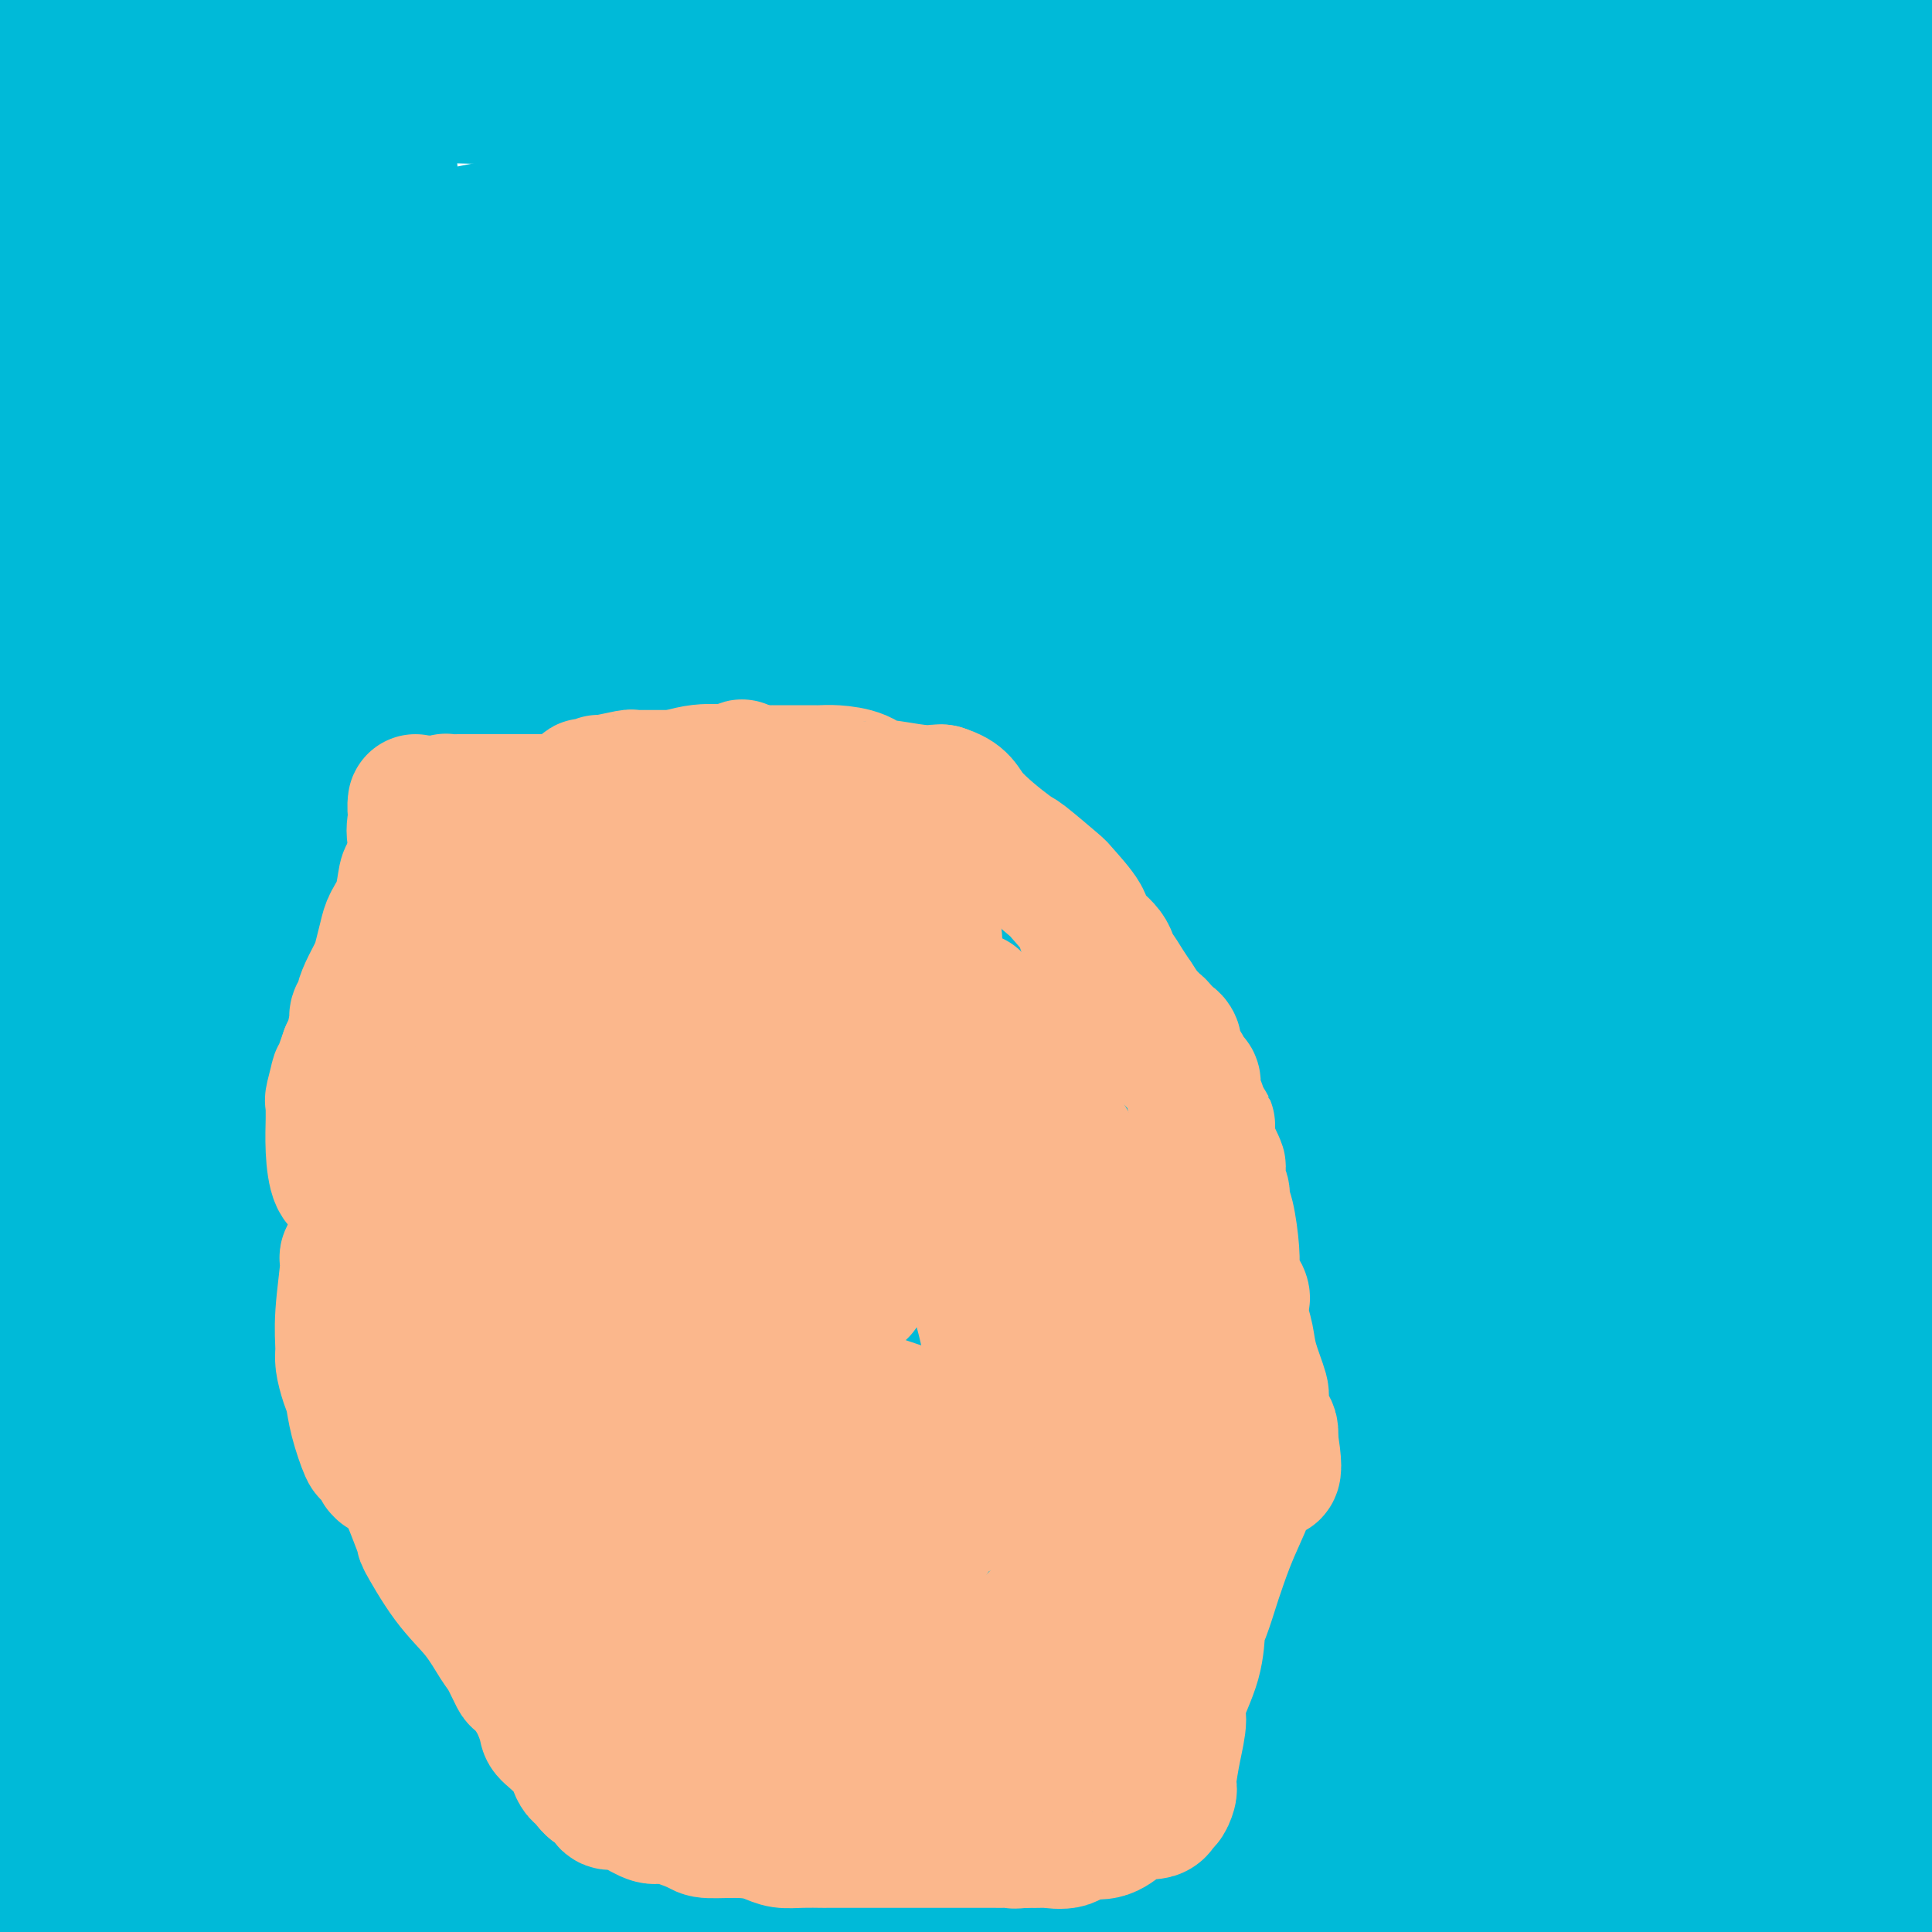 <svg viewBox='0 0 400 400' version='1.1' xmlns='http://www.w3.org/2000/svg' xmlns:xlink='http://www.w3.org/1999/xlink'><g fill='none' stroke='#00BAD8' stroke-width='28' stroke-linecap='round' stroke-linejoin='round'><path d='M247,303c-0.381,0.000 -0.761,0.001 -1,0c-0.239,-0.001 -0.335,-0.002 -1,0c-0.665,0.002 -1.899,0.007 -2,0c-0.101,-0.007 0.933,-0.027 -4,3c-4.933,3.027 -15.831,9.101 -21,12c-5.169,2.899 -4.610,2.622 -10,6c-5.390,3.378 -16.729,10.411 -31,19c-14.271,8.589 -31.475,18.735 -40,24c-8.525,5.265 -8.372,5.648 -14,9c-5.628,3.352 -17.037,9.672 -26,14c-8.963,4.328 -15.482,6.664 -22,9'/><path d='M12,298c-1.888,0.814 -3.775,1.628 0,0c3.775,-1.628 13.214,-5.698 18,-8c4.786,-2.302 4.921,-2.837 9,-4c4.079,-1.163 12.103,-2.953 16,-4c3.897,-1.047 3.665,-1.352 6,-2c2.335,-0.648 7.235,-1.638 10,-2c2.765,-0.362 3.395,-0.095 4,0c0.605,0.095 1.185,0.016 2,0c0.815,-0.016 1.863,0.029 2,1c0.137,0.971 -0.638,2.868 0,3c0.638,0.132 2.691,-1.500 -1,5c-3.691,6.500 -13.124,21.133 -18,29c-4.876,7.867 -5.195,8.970 -9,14c-3.805,5.030 -11.095,13.988 -16,21c-4.905,7.012 -7.423,12.078 -9,15c-1.577,2.922 -2.212,3.702 -3,5c-0.788,1.298 -1.728,3.115 -2,4c-0.272,0.885 0.125,0.837 0,1c-0.125,0.163 -0.773,0.536 -1,1c-0.227,0.464 -0.032,1.017 0,1c0.032,-0.017 -0.100,-0.605 0,0c0.100,0.605 0.433,2.401 0,4c-0.433,1.599 -1.633,2.999 -2,4c-0.367,1.001 0.099,1.603 0,2c-0.099,0.397 -0.762,0.588 -1,1c-0.238,0.412 -0.050,1.044 0,1c0.050,-0.044 -0.038,-0.764 0,-1c0.038,-0.236 0.203,0.013 0,-1c-0.203,-1.013 -0.772,-3.290 0,-6c0.772,-2.710 2.886,-5.855 5,-9'/><path d='M22,373c2.553,-5.603 6.435,-11.610 9,-16c2.565,-4.390 3.812,-7.162 5,-9c1.188,-1.838 2.318,-2.743 3,-5c0.682,-2.257 0.915,-5.868 1,-8c0.085,-2.132 0.023,-2.787 0,-5c-0.023,-2.213 -0.006,-5.985 0,-8c0.006,-2.015 0.003,-2.273 -2,-6c-2.003,-3.727 -6.005,-10.922 -10,-16c-3.995,-5.078 -7.984,-8.040 -10,-10c-2.016,-1.960 -2.061,-2.917 -3,-4c-0.939,-1.083 -2.773,-2.291 -4,-3c-1.227,-0.709 -1.845,-0.918 -2,-1c-0.155,-0.082 0.155,-0.038 0,0c-0.155,0.038 -0.774,0.069 -1,0c-0.226,-0.069 -0.061,-0.240 0,0c0.061,0.240 0.016,0.890 0,1c-0.016,0.110 -0.004,-0.320 0,0c0.004,0.320 0.001,1.388 0,9c-0.001,7.612 -0.000,21.766 0,29c0.000,7.234 0.000,7.547 0,14c-0.000,6.453 -0.000,19.045 0,30c0.000,10.955 0.000,20.273 0,26c-0.000,5.727 -0.000,7.864 0,10'/><path d='M7,55c-0.053,0.839 -0.106,1.678 0,2c0.106,0.322 0.372,0.126 0,0c-0.372,-0.126 -1.383,-0.181 0,1c1.383,1.181 5.160,3.598 8,5c2.840,1.402 4.743,1.790 10,6c5.257,4.210 13.867,12.244 18,16c4.133,3.756 3.790,3.234 9,9c5.210,5.766 15.973,17.818 28,36c12.027,18.182 25.316,42.492 32,56c6.684,13.508 6.761,16.214 11,35c4.239,18.786 12.640,53.653 17,82c4.360,28.347 4.680,50.173 5,72'/><path d='M85,297c3.351,11.946 6.702,23.893 0,0c-6.702,-23.893 -23.458,-83.625 -32,-117c-8.542,-33.375 -8.869,-40.393 -13,-73c-4.131,-32.607 -12.065,-90.804 -20,-149'/><path d='M79,14c-0.313,-4.110 -0.626,-8.220 0,0c0.626,8.220 2.193,28.768 4,43c1.807,14.232 3.856,22.146 5,27c1.144,4.854 1.383,6.648 3,12c1.617,5.352 4.611,14.260 7,24c2.389,9.740 4.173,20.310 5,26c0.827,5.690 0.699,6.498 2,12c1.301,5.502 4.033,15.696 5,21c0.967,5.304 0.169,5.717 0,9c-0.169,3.283 0.290,9.435 1,14c0.710,4.565 1.670,7.541 2,9c0.330,1.459 0.032,1.400 0,2c-0.032,0.600 0.204,1.858 0,2c-0.204,0.142 -0.847,-0.833 -1,0c-0.153,0.833 0.185,3.475 -2,0c-2.185,-3.475 -6.891,-13.066 -10,-19c-3.109,-5.934 -4.620,-8.212 -9,-25c-4.380,-16.788 -11.628,-48.088 -19,-77c-7.372,-28.912 -14.870,-55.438 -18,-68c-3.130,-12.562 -1.894,-11.161 -3,-15c-1.106,-3.839 -4.553,-12.920 -8,-22'/><path d='M46,29c-0.318,-2.340 -0.636,-4.681 0,0c0.636,4.681 2.227,16.382 6,36c3.773,19.618 9.730,47.153 15,78c5.270,30.847 9.855,65.007 13,86c3.145,20.993 4.852,28.819 6,43c1.148,14.181 1.737,34.717 2,42c0.263,7.283 0.201,1.313 0,-3c-0.201,-4.313 -0.540,-6.971 -1,-10c-0.460,-3.029 -1.041,-6.431 -2,-11c-0.959,-4.569 -2.297,-10.307 -3,-14c-0.703,-3.693 -0.772,-5.341 -1,-6c-0.228,-0.659 -0.614,-0.330 -1,0'/><path d='M80,270c-1.128,-6.883 0.050,-2.090 0,0c-0.050,2.090 -1.330,1.479 -1,0c0.330,-1.479 2.270,-3.824 -1,0c-3.270,3.824 -11.751,13.817 -16,19c-4.249,5.183 -4.265,5.556 -7,9c-2.735,3.444 -8.187,9.960 -11,13c-2.813,3.040 -2.986,2.604 -4,4c-1.014,1.396 -2.868,4.622 -4,6c-1.132,1.378 -1.542,0.906 -2,1c-0.458,0.094 -0.962,0.752 -1,1c-0.038,0.248 0.392,0.085 0,0c-0.392,-0.085 -1.605,-0.091 -2,0c-0.395,0.091 0.030,0.281 0,-1c-0.030,-1.281 -0.514,-4.032 -1,-8c-0.486,-3.968 -0.976,-9.155 1,-26c1.976,-16.845 6.416,-45.350 19,-79c12.584,-33.650 33.311,-72.444 46,-95c12.689,-22.556 17.340,-28.873 31,-46c13.660,-17.127 36.330,-45.063 59,-73'/><path d='M237,0c-0.742,-2.664 -1.484,-5.328 0,0c1.484,5.328 5.193,18.648 7,27c1.807,8.352 1.711,11.735 4,26c2.289,14.265 6.964,39.411 0,73c-6.964,33.589 -25.567,75.620 -36,101c-10.433,25.380 -12.695,34.109 -28,56c-15.305,21.891 -43.652,56.946 -72,92'/><path d='M5,275c-4.363,11.060 -8.726,22.119 0,0c8.726,-22.119 30.542,-77.417 44,-108c13.458,-30.583 18.560,-36.452 34,-62c15.440,-25.548 41.220,-70.774 67,-116'/><path d='M125,70c1.705,-3.067 3.409,-6.135 0,0c-3.409,6.135 -11.932,21.471 -27,45c-15.068,23.529 -36.682,55.250 -46,69c-9.318,13.750 -6.342,9.529 -7,11c-0.658,1.471 -4.951,8.635 -7,12c-2.049,3.365 -1.854,2.930 -2,3c-0.146,0.070 -0.633,0.646 -1,1c-0.367,0.354 -0.613,0.485 0,-1c0.613,-1.485 2.086,-4.587 4,-8c1.914,-3.413 4.268,-7.138 15,-22c10.732,-14.862 29.841,-40.860 49,-66c19.159,-25.140 38.369,-49.420 47,-60c8.631,-10.580 6.685,-7.458 8,-9c1.315,-1.542 5.893,-7.747 8,-11c2.107,-3.253 1.744,-3.554 2,-4c0.256,-0.446 1.131,-1.039 1,-1c-0.131,0.039 -1.267,0.708 -1,0c0.267,-0.708 1.936,-2.795 -6,3c-7.936,5.795 -25.478,19.471 -46,39c-20.522,19.529 -44.025,44.912 -59,61c-14.975,16.088 -21.421,22.882 -34,37c-12.579,14.118 -31.289,35.559 -50,57'/><path d='M41,62c-2.689,4.356 -5.378,8.711 0,0c5.378,-8.711 18.822,-30.489 29,-46c10.178,-15.511 17.089,-24.756 24,-34'/><path d='M73,34c3.643,-6.569 7.285,-13.139 0,0c-7.285,13.139 -25.499,45.986 -37,65c-11.501,19.014 -16.289,24.196 -21,31c-4.711,6.804 -9.346,15.230 -13,21c-3.654,5.770 -6.327,8.885 -9,12'/><path d='M16,104c-1.050,2.054 -2.100,4.107 0,0c2.100,-4.107 7.351,-14.375 11,-21c3.649,-6.625 5.696,-9.606 7,-12c1.304,-2.394 1.866,-4.200 2,-5c0.134,-0.800 -0.158,-0.593 0,-1c0.158,-0.407 0.767,-1.428 1,-2c0.233,-0.572 0.091,-0.695 0,-1c-0.091,-0.305 -0.132,-0.793 0,-1c0.132,-0.207 0.437,-0.132 0,0c-0.437,0.132 -1.617,0.320 -2,0c-0.383,-0.320 0.029,-1.150 -1,0c-1.029,1.150 -3.501,4.280 -6,7c-2.499,2.720 -5.027,5.031 -6,6c-0.973,0.969 -0.391,0.596 -1,1c-0.609,0.404 -2.408,1.585 -3,2c-0.592,0.415 0.023,0.064 0,0c-0.023,-0.064 -0.685,0.158 -1,0c-0.315,-0.158 -0.283,-0.696 0,-1c0.283,-0.304 0.818,-0.373 0,-3c-0.818,-2.627 -2.990,-7.814 -4,-12c-1.010,-4.186 -0.859,-7.373 -1,-9c-0.141,-1.627 -0.574,-1.694 -1,-3c-0.426,-1.306 -0.843,-3.853 -1,-5c-0.157,-1.147 -0.053,-0.896 0,-1c0.053,-0.104 0.055,-0.564 0,-1c-0.055,-0.436 -0.169,-0.848 0,-1c0.169,-0.152 0.620,-0.043 1,0c0.380,0.043 0.690,0.022 1,0'/><path d='M12,41c-0.818,-5.515 0.136,-1.302 1,1c0.864,2.302 1.636,2.694 2,2c0.364,-0.694 0.318,-2.475 1,1c0.682,3.475 2.092,12.208 3,18c0.908,5.792 1.315,8.645 2,16c0.685,7.355 1.648,19.211 2,31c0.352,11.789 0.094,23.512 0,30c-0.094,6.488 -0.025,7.743 0,13c0.025,5.257 0.007,14.518 0,21c-0.007,6.482 -0.001,10.187 0,12c0.001,1.813 -0.003,1.736 0,3c0.003,1.264 0.012,3.869 0,5c-0.012,1.131 -0.045,0.787 0,1c0.045,0.213 0.169,0.984 0,1c-0.169,0.016 -0.631,-0.722 -1,-2c-0.369,-1.278 -0.645,-3.095 -2,-5c-1.355,-1.905 -3.788,-3.897 -7,-13c-3.212,-9.103 -7.203,-25.315 -10,-38c-2.797,-12.685 -4.398,-21.842 -6,-31'/><path d='M3,39c-0.772,-5.163 -1.543,-10.325 0,0c1.543,10.325 5.402,36.139 7,49c1.598,12.861 0.936,12.771 3,30c2.064,17.229 6.853,51.777 9,69c2.147,17.223 1.652,17.119 2,29c0.348,11.881 1.539,35.746 2,48c0.461,12.254 0.191,12.898 0,13c-0.191,0.102 -0.303,-0.337 0,-1c0.303,-0.663 1.019,-1.549 3,-4c1.981,-2.451 5.226,-6.468 8,-10c2.774,-3.532 5.078,-6.581 6,-8c0.922,-1.419 0.461,-1.210 0,-1'/><path d='M43,253c2.643,-3.091 0.751,1.181 0,-3c-0.751,-4.181 -0.360,-16.815 0,-23c0.360,-6.185 0.689,-5.921 0,-11c-0.689,-5.079 -2.395,-15.501 -5,-27c-2.605,-11.499 -6.108,-24.076 -7,-30c-0.892,-5.924 0.827,-5.194 -1,-13c-1.827,-7.806 -7.200,-24.147 -10,-32c-2.800,-7.853 -3.027,-7.219 -5,-13c-1.973,-5.781 -5.691,-17.977 -8,-26c-2.309,-8.023 -3.208,-11.873 -4,-14c-0.792,-2.127 -1.478,-2.532 -2,-3c-0.522,-0.468 -0.882,-1.001 -1,-2c-0.118,-0.999 0.006,-2.465 0,-3c-0.006,-0.535 -0.142,-0.141 0,0c0.142,0.141 0.560,0.027 1,0c0.440,-0.027 0.900,0.032 1,0c0.100,-0.032 -0.162,-0.154 0,0c0.162,0.154 0.746,0.585 1,1c0.254,0.415 0.176,0.815 0,1c-0.176,0.185 -0.449,0.156 0,0c0.449,-0.156 1.622,-0.438 2,0c0.378,0.438 -0.039,1.596 0,2c0.039,0.404 0.532,0.053 1,0c0.468,-0.053 0.909,0.192 1,0c0.091,-0.192 -0.168,-0.821 0,-1c0.168,-0.179 0.762,0.092 1,0c0.238,-0.092 0.119,-0.546 0,-1'/><path d='M8,55c0.480,-1.558 0.181,-4.453 0,-7c-0.181,-2.547 -0.245,-4.744 0,-8c0.245,-3.256 0.798,-7.570 1,-11c0.202,-3.430 0.054,-5.978 0,-8c-0.054,-2.022 -0.015,-3.520 0,-5c0.015,-1.480 0.004,-2.941 0,-5c-0.004,-2.059 -0.001,-4.715 0,-6c0.001,-1.285 0.000,-1.200 0,-2c-0.000,-0.800 -0.000,-2.485 0,-3c0.000,-0.515 0.000,0.138 0,0c-0.000,-0.138 -0.000,-1.069 0,-2'/><path d='M9,4c-0.000,-0.676 -0.000,-1.352 0,0c0.000,1.352 0.000,4.733 0,7c-0.000,2.267 -0.000,3.419 0,6c0.000,2.581 0.000,6.590 0,9c-0.000,2.410 -0.000,3.221 0,4c0.000,0.779 0.001,1.527 0,2c-0.001,0.473 -0.004,0.671 0,1c0.004,0.329 0.016,0.791 0,1c-0.016,0.209 -0.061,0.167 0,6c0.061,5.833 0.226,17.542 0,24c-0.226,6.458 -0.845,7.667 -1,11c-0.155,3.333 0.155,8.792 0,12c-0.155,3.208 -0.774,4.166 -1,5c-0.226,0.834 -0.060,1.546 0,2c0.060,0.454 0.016,0.651 0,1c-0.016,0.349 -0.002,0.849 0,1c0.002,0.151 -0.009,-0.048 0,0c0.009,0.048 0.038,0.343 0,0c-0.038,-0.343 -0.142,-1.324 0,-1c0.142,0.324 0.531,1.953 1,-1c0.469,-2.953 1.019,-10.486 3,-20c1.981,-9.514 5.392,-21.007 7,-27c1.608,-5.993 1.412,-6.484 2,-10c0.588,-3.516 1.962,-10.055 3,-14c1.038,-3.945 1.742,-5.294 2,-6c0.258,-0.706 0.069,-0.767 0,-1c-0.069,-0.233 -0.020,-0.638 0,-1c0.020,-0.362 0.010,-0.681 0,-1'/><path d='M25,14c2.738,-12.478 0.583,-3.172 0,0c-0.583,3.172 0.404,0.210 1,2c0.596,1.790 0.800,8.333 1,13c0.200,4.667 0.397,7.458 1,14c0.603,6.542 1.613,16.834 2,25c0.387,8.166 0.150,14.206 0,24c-0.150,9.794 -0.214,23.343 0,28c0.214,4.657 0.707,0.424 0,2c-0.707,1.576 -2.613,8.963 -4,14c-1.387,5.037 -2.253,7.725 -4,14c-1.747,6.275 -4.373,16.138 -7,26'/><path d='M15,176c-3.378,13.162 -4.323,18.068 -5,21c-0.677,2.932 -1.085,3.891 -2,8c-0.915,4.109 -2.336,11.369 -3,15c-0.664,3.631 -0.570,3.633 -1,7c-0.430,3.367 -1.384,10.100 -2,15c-0.616,4.900 -0.895,7.966 -1,10c-0.105,2.034 -0.037,3.036 0,5c0.037,1.964 0.045,4.892 0,8c-0.045,3.108 -0.141,6.397 0,8c0.141,1.603 0.518,1.520 1,3c0.482,1.480 1.069,4.521 1,6c-0.069,1.479 -0.792,1.394 0,3c0.792,1.606 3.101,4.902 5,8c1.899,3.098 3.388,6.000 4,8c0.612,2.000 0.345,3.100 1,5c0.655,1.900 2.231,4.600 3,6c0.769,1.400 0.731,1.498 1,2c0.269,0.502 0.846,1.406 1,2c0.154,0.594 -0.117,0.878 0,1c0.117,0.122 0.620,0.084 1,1c0.380,0.916 0.638,2.788 1,5c0.362,2.212 0.829,4.764 1,6c0.171,1.236 0.046,1.156 0,2c-0.046,0.844 -0.012,2.612 0,4c0.012,1.388 0.004,2.397 0,4c-0.004,1.603 -0.002,3.802 0,6'/><path d='M178,342c-0.874,0.356 -1.748,0.712 0,0c1.748,-0.712 6.117,-2.492 9,-3c2.883,-0.508 4.279,0.256 5,0c0.721,-0.256 0.768,-1.533 1,-2c0.232,-0.467 0.650,-0.125 1,0c0.350,0.125 0.633,0.033 1,0c0.367,-0.033 0.818,-0.007 1,0c0.182,0.007 0.094,-0.006 0,0c-0.094,0.006 -0.194,0.031 -5,-1c-4.806,-1.031 -14.317,-3.118 -24,-5c-9.683,-1.882 -19.536,-3.560 -25,-5c-5.464,-1.440 -6.537,-2.641 -11,-4c-4.463,-1.359 -12.314,-2.875 -20,-5c-7.686,-2.125 -15.206,-4.860 -19,-6c-3.794,-1.140 -3.862,-0.684 -7,-1c-3.138,-0.316 -9.345,-1.405 -13,-2c-3.655,-0.595 -4.757,-0.696 -7,-1c-2.243,-0.304 -5.628,-0.813 -8,-1c-2.372,-0.187 -3.731,-0.054 -5,0c-1.269,0.054 -2.448,0.028 -3,0c-0.552,-0.028 -0.478,-0.060 -1,0c-0.522,0.060 -1.639,0.211 -2,0c-0.361,-0.211 0.035,-0.786 0,-1c-0.035,-0.214 -0.501,-0.068 -1,0c-0.499,0.068 -1.031,0.057 1,0c2.031,-0.057 6.624,-0.162 10,1c3.376,1.162 5.534,3.590 32,5c26.466,1.410 77.241,1.803 105,2c27.759,0.197 32.503,0.199 60,-2c27.497,-2.199 77.749,-6.600 128,-11'/><path d='M381,300c41.000,-3.167 49.500,-4.583 58,-6'/><path d='M260,250c9.514,0.030 19.027,0.061 0,0c-19.027,-0.061 -66.595,-0.212 -109,0c-42.405,0.212 -79.648,0.788 -101,1c-21.352,0.212 -26.815,0.061 -38,0c-11.185,-0.061 -28.093,-0.030 -45,0'/><path d='M9,249c-2.250,-0.315 -4.500,-0.631 0,0c4.500,0.631 15.750,2.208 58,-4c42.250,-6.208 115.500,-20.202 196,-36c80.500,-15.798 168.250,-33.399 256,-51'/><path d='M389,156c11.003,-1.658 22.007,-3.316 0,0c-22.007,3.316 -77.024,11.607 -106,16c-28.976,4.393 -31.910,4.889 -40,6c-8.090,1.111 -21.334,2.837 -31,4c-9.666,1.163 -15.753,1.762 -18,2c-2.247,0.238 -0.655,0.115 -1,0c-0.345,-0.115 -2.625,-0.222 -3,0c-0.375,0.222 1.157,0.773 2,1c0.843,0.227 0.996,0.129 11,0c10.004,-0.129 29.859,-0.288 55,-4c25.141,-3.712 55.567,-10.977 69,-14c13.433,-3.023 9.871,-1.804 13,-3c3.129,-1.196 12.948,-4.806 17,-6c4.052,-1.194 2.337,0.028 3,0c0.663,-0.028 3.705,-1.304 4,-2c0.295,-0.696 -2.156,-0.810 0,-1c2.156,-0.190 8.917,-0.454 -7,-1c-15.917,-0.546 -54.514,-1.373 -76,-2c-21.486,-0.627 -25.862,-1.053 -55,0c-29.138,1.053 -83.040,3.587 -130,8c-46.960,4.413 -86.980,10.707 -127,17'/><path d='M49,161c-10.309,1.472 -20.619,2.944 0,0c20.619,-2.944 72.165,-10.306 114,-15c41.835,-4.694 73.958,-6.722 92,-8c18.042,-1.278 22.004,-1.808 29,-2c6.996,-0.192 17.026,-0.048 22,0c4.974,0.048 4.890,-0.000 6,0c1.110,0.000 3.413,0.049 6,0c2.587,-0.049 5.459,-0.196 2,0c-3.459,0.196 -13.249,0.734 -18,1c-4.751,0.266 -4.461,0.261 -14,1c-9.539,0.739 -28.905,2.221 -40,3c-11.095,0.779 -13.918,0.856 -30,2c-16.082,1.144 -45.425,3.354 -63,5c-17.575,1.646 -23.384,2.728 -28,3c-4.616,0.272 -8.039,-0.268 -12,0c-3.961,0.268 -8.460,1.342 -11,2c-2.540,0.658 -3.121,0.898 -4,1c-0.879,0.102 -2.056,0.066 -2,0c0.056,-0.066 1.345,-0.162 1,0c-0.345,0.162 -2.324,0.582 11,-3c13.324,-3.582 41.950,-11.166 94,-24c52.050,-12.834 127.525,-30.917 203,-49'/><path d='M363,84c3.459,-0.749 6.917,-1.498 0,0c-6.917,1.498 -24.211,5.242 -42,8c-17.789,2.758 -36.075,4.529 -49,6c-12.925,1.471 -20.489,2.643 -25,3c-4.511,0.357 -5.970,-0.100 -10,0c-4.030,0.100 -10.631,0.759 -16,1c-5.369,0.241 -9.504,0.065 -12,0c-2.496,-0.065 -3.351,-0.017 -5,0c-1.649,0.017 -4.092,0.004 -6,0c-1.908,-0.004 -3.281,-0.000 -4,0c-0.719,0.000 -0.784,-0.003 -1,0c-0.216,0.003 -0.582,0.011 -1,0c-0.418,-0.011 -0.889,-0.042 -1,0c-0.111,0.042 0.138,0.158 0,0c-0.138,-0.158 -0.664,-0.588 0,-1c0.664,-0.412 2.519,-0.804 0,0c-2.519,0.804 -9.413,2.804 3,0c12.413,-2.804 44.131,-10.411 61,-14c16.869,-3.589 18.888,-3.158 39,-6c20.112,-2.842 58.318,-8.955 90,-13c31.682,-4.045 56.841,-6.023 82,-8'/><path d='M315,55c4.303,-0.046 8.606,-0.093 0,0c-8.606,0.093 -30.121,0.324 -65,0c-34.879,-0.324 -83.121,-1.203 -129,0c-45.879,1.203 -89.394,4.486 -113,6c-23.606,1.514 -27.303,1.257 -31,1'/><path d='M39,67c-6.092,0.590 -12.183,1.179 0,0c12.183,-1.179 42.641,-4.127 59,-6c16.359,-1.873 18.617,-2.671 34,-4c15.383,-1.329 43.889,-3.188 62,-5c18.111,-1.812 25.826,-3.575 31,-4c5.174,-0.425 7.806,0.489 14,0c6.194,-0.489 15.949,-2.380 21,-3c5.051,-0.620 5.396,0.031 8,0c2.604,-0.031 7.467,-0.745 10,-1c2.533,-0.255 2.738,-0.051 3,0c0.262,0.051 0.582,-0.052 1,0c0.418,0.052 0.934,0.258 1,0c0.066,-0.258 -0.318,-0.979 0,-1c0.318,-0.021 1.336,0.660 -2,0c-3.336,-0.660 -11.028,-2.660 -15,-4c-3.972,-1.340 -4.225,-2.019 -9,-3c-4.775,-0.981 -14.073,-2.263 -23,-3c-8.927,-0.737 -17.483,-0.930 -22,-1c-4.517,-0.070 -4.997,-0.019 -9,0c-4.003,0.019 -11.531,0.005 -16,0c-4.469,-0.005 -5.879,-0.001 -7,0c-1.121,0.001 -1.953,0.000 -3,0c-1.047,-0.000 -2.308,-0.000 -3,0c-0.692,0.000 -0.815,-0.000 -1,0c-0.185,0.000 -0.434,0.000 0,0c0.434,-0.000 1.550,-0.001 2,0c0.450,0.001 0.234,0.003 6,0c5.766,-0.003 17.515,-0.011 26,0c8.485,0.011 13.708,0.041 32,0c18.292,-0.041 49.655,-0.155 81,-2c31.345,-1.845 62.673,-5.423 94,-9'/><path d='M347,5c8.974,0.086 17.949,0.173 0,0c-17.949,-0.173 -62.821,-0.604 -86,-1c-23.179,-0.396 -24.666,-0.757 -49,0c-24.334,0.757 -71.515,2.634 -97,4c-25.485,1.366 -29.275,2.223 -38,3c-8.725,0.777 -22.386,1.476 -31,2c-8.614,0.524 -12.181,0.873 -14,1c-1.819,0.127 -1.892,0.032 -3,0c-1.108,-0.032 -3.252,-0.002 -4,0c-0.748,0.002 -0.099,-0.026 0,0c0.099,0.026 -0.353,0.106 0,0c0.353,-0.106 1.512,-0.397 3,0c1.488,0.397 3.304,1.484 5,2c1.696,0.516 3.270,0.463 9,1c5.730,0.537 15.615,1.663 21,2c5.385,0.337 6.270,-0.117 11,0c4.730,0.117 13.306,0.805 30,1c16.694,0.195 41.506,-0.103 55,0c13.494,0.103 15.671,0.609 31,0c15.329,-0.609 43.812,-2.331 71,-4c27.188,-1.669 53.082,-3.284 65,-4c11.918,-0.716 9.860,-0.531 14,-1c4.140,-0.469 14.479,-1.590 19,-2c4.521,-0.410 3.224,-0.109 4,0c0.776,0.109 3.626,0.025 5,0c1.374,-0.025 1.272,0.008 1,0c-0.272,-0.008 -0.714,-0.057 -1,0c-0.286,0.057 -0.417,0.222 -2,0c-1.583,-0.222 -4.619,-0.829 -7,-1c-2.381,-0.171 -4.109,0.094 -9,0c-4.891,-0.094 -12.946,-0.547 -21,-1'/><path d='M329,7c-6.888,-0.308 -4.606,-0.079 -8,0c-3.394,0.079 -12.462,0.007 -20,0c-7.538,-0.007 -13.546,0.050 -17,0c-3.454,-0.050 -4.355,-0.206 -7,0c-2.645,0.206 -7.034,0.774 -11,1c-3.966,0.226 -7.507,0.111 -9,0c-1.493,-0.111 -0.937,-0.218 -2,0c-1.063,0.218 -3.745,0.760 -5,1c-1.255,0.240 -1.084,0.177 -2,0c-0.916,-0.177 -2.921,-0.469 -5,0c-2.079,0.469 -4.233,1.699 -6,2c-1.767,0.301 -3.145,-0.327 -4,0c-0.855,0.327 -1.185,1.608 -3,2c-1.815,0.392 -5.114,-0.106 -7,0c-1.886,0.106 -2.360,0.817 -6,2c-3.640,1.183 -10.447,2.838 -14,4c-3.553,1.162 -3.854,1.831 -7,3c-3.146,1.169 -9.138,2.839 -13,4c-3.862,1.161 -5.594,1.814 -7,2c-1.406,0.186 -2.484,-0.094 -3,0c-0.516,0.094 -0.468,0.563 -1,1c-0.532,0.437 -1.644,0.841 -2,1c-0.356,0.159 0.044,0.072 0,0c-0.044,-0.072 -0.534,-0.130 0,0c0.534,0.130 2.090,0.449 2,1c-0.090,0.551 -1.828,1.335 12,4c13.828,2.665 43.222,7.211 59,9c15.778,1.789 17.941,0.820 33,1c15.059,0.180 43.016,1.510 64,2c20.984,0.490 34.995,0.140 43,0c8.005,-0.140 10.002,-0.070 12,0'/><path d='M395,47c29.500,0.500 27.250,0.250 25,0'/><path d='M314,23c19.000,0.667 38.000,1.333 0,0c-38.000,-1.333 -133.000,-4.667 -199,-6c-66.000,-1.333 -103.000,-0.667 -140,0'/><path d='M34,117c-3.025,-0.022 -6.049,-0.044 0,0c6.049,0.044 21.172,0.153 49,2c27.828,1.847 68.360,5.430 97,8c28.640,2.570 45.387,4.126 54,5c8.613,0.874 9.092,1.065 14,2c4.908,0.935 14.245,2.614 21,4c6.755,1.386 10.927,2.481 13,3c2.073,0.519 2.045,0.464 3,1c0.955,0.536 2.892,1.664 4,2c1.108,0.336 1.386,-0.120 2,0c0.614,0.120 1.562,0.817 0,1c-1.562,0.183 -5.636,-0.147 -10,-1c-4.364,-0.853 -9.019,-2.229 -29,-4c-19.981,-1.771 -55.290,-3.937 -74,-6c-18.710,-2.063 -20.823,-4.022 -36,-6c-15.177,-1.978 -43.417,-3.973 -60,-6c-16.583,-2.027 -21.508,-4.084 -25,-5c-3.492,-0.916 -5.552,-0.690 -9,-1c-3.448,-0.310 -8.283,-1.154 -11,-2c-2.717,-0.846 -3.317,-1.693 -4,-2c-0.683,-0.307 -1.451,-0.072 -2,0c-0.549,0.072 -0.879,-0.018 0,0c0.879,0.018 2.968,0.143 1,0c-1.968,-0.143 -7.991,-0.554 12,0c19.991,0.554 65.998,2.072 87,3c21.002,0.928 17.001,1.265 67,4c49.999,2.735 154.000,7.867 258,13'/><path d='M381,150c2.873,-0.104 5.747,-0.208 0,0c-5.747,0.208 -20.114,0.728 -44,2c-23.886,1.272 -57.290,3.297 -72,4c-14.710,0.703 -10.727,0.083 -15,0c-4.273,-0.083 -16.802,0.371 -26,0c-9.198,-0.371 -15.063,-1.566 -18,-2c-2.937,-0.434 -2.944,-0.106 -4,0c-1.056,0.106 -3.161,-0.010 -4,0c-0.839,0.010 -0.411,0.146 -1,0c-0.589,-0.146 -2.193,-0.574 -2,-1c0.193,-0.426 2.184,-0.852 1,-1c-1.184,-0.148 -5.544,-0.019 5,-1c10.544,-0.981 35.993,-3.072 70,-6c34.007,-2.928 76.574,-6.694 106,-10c29.426,-3.306 45.713,-6.153 62,-9'/><path d='M259,92c24.083,-0.167 48.167,-0.333 0,0c-48.167,0.333 -168.583,1.167 -289,2'/><path d='M16,96c-11.559,0.342 -23.118,0.684 0,0c23.118,-0.684 80.915,-2.395 129,-3c48.085,-0.605 86.460,-0.106 109,0c22.540,0.106 29.247,-0.182 38,0c8.753,0.182 19.552,0.833 25,1c5.448,0.167 5.545,-0.152 7,0c1.455,0.152 4.267,0.774 6,1c1.733,0.226 2.387,0.058 2,0c-0.387,-0.058 -1.814,-0.004 -1,0c0.814,0.004 3.868,-0.040 -3,0c-6.868,0.040 -23.659,0.166 -30,0c-6.341,-0.166 -2.232,-0.623 -15,0c-12.768,0.623 -42.412,2.325 -56,3c-13.588,0.675 -11.120,0.321 -16,1c-4.880,0.679 -17.107,2.391 -24,3c-6.893,0.609 -8.453,0.115 -9,0c-0.547,-0.115 -0.080,0.150 -2,0c-1.920,-0.150 -6.225,-0.714 -1,0c5.225,0.714 19.980,2.708 30,4c10.020,1.292 15.304,1.882 41,2c25.696,0.118 71.803,-0.238 98,0c26.197,0.238 32.485,1.068 51,0c18.515,-1.068 49.258,-4.034 80,-7'/><path d='M372,92c10.189,-0.953 20.378,-1.906 0,0c-20.378,1.906 -71.322,6.670 -118,13c-46.678,6.330 -89.089,14.226 -113,19c-23.911,4.774 -29.322,6.427 -36,8c-6.678,1.573 -14.623,3.067 -19,4c-4.377,0.933 -5.185,1.306 -6,2c-0.815,0.694 -1.638,1.710 4,3c5.638,1.290 17.736,2.853 27,5c9.264,2.147 15.694,4.876 37,8c21.306,3.124 57.487,6.641 77,9c19.513,2.359 22.359,3.559 25,4c2.641,0.441 5.076,0.121 7,0c1.924,-0.121 3.338,-0.045 5,0c1.662,0.045 3.572,0.057 3,0c-0.572,-0.057 -3.626,-0.184 -7,-1c-3.374,-0.816 -7.069,-2.322 -35,-5c-27.931,-2.678 -80.097,-6.529 -110,-8c-29.903,-1.471 -37.544,-0.563 -64,0c-26.456,0.563 -71.728,0.782 -117,1'/><path d='M13,136c-29.889,3.267 -59.778,6.533 0,0c59.778,-6.533 209.222,-22.867 302,-34c92.778,-11.133 128.889,-17.067 165,-23'/><path d='M341,31c10.924,-1.193 21.849,-2.386 0,0c-21.849,2.386 -76.471,8.352 -103,11c-26.529,2.648 -24.966,1.977 -26,2c-1.034,0.023 -4.664,0.739 -7,1c-2.336,0.261 -3.376,0.068 -4,0c-0.624,-0.068 -0.832,-0.010 -2,0c-1.168,0.010 -3.295,-0.027 0,0c3.295,0.027 12.012,0.119 18,0c5.988,-0.119 9.248,-0.450 17,-2c7.752,-1.550 19.997,-4.319 29,-7c9.003,-2.681 14.766,-5.274 18,-6c3.234,-0.726 3.941,0.415 5,0c1.059,-0.415 2.471,-2.385 3,-3c0.529,-0.615 0.174,0.126 -1,0c-1.174,-0.126 -3.168,-1.118 -25,0c-21.832,1.118 -63.503,4.345 -88,7c-24.497,2.655 -31.821,4.739 -47,8c-15.179,3.261 -38.212,7.699 -50,10c-11.788,2.301 -12.329,2.466 -13,3c-0.671,0.534 -1.471,1.437 -2,2c-0.529,0.563 -0.787,0.785 -1,1c-0.213,0.215 -0.380,0.422 12,2c12.380,1.578 37.308,4.528 66,6c28.692,1.472 61.148,1.466 81,2c19.852,0.534 27.099,1.607 36,2c8.901,0.393 19.457,0.105 25,0c5.543,-0.105 6.074,-0.028 8,0c1.926,0.028 5.248,0.008 7,0c1.752,-0.008 1.933,-0.002 2,0c0.067,0.002 0.019,0.001 0,0c-0.019,-0.001 -0.010,-0.000 0,0'/><path d='M299,70c23.962,0.619 4.367,0.166 -3,0c-7.367,-0.166 -2.506,-0.044 -2,0c0.506,0.044 -3.343,0.012 -5,0c-1.657,-0.012 -1.123,-0.003 -1,0c0.123,0.003 -0.165,0.001 0,0c0.165,-0.001 0.785,0.001 2,0c1.215,-0.001 3.026,-0.003 10,0c6.974,0.003 19.110,0.011 28,0c8.890,-0.011 14.532,-0.042 18,0c3.468,0.042 4.761,0.157 6,0c1.239,-0.157 2.423,-0.584 4,-1c1.577,-0.416 3.548,-0.820 0,-1c-3.548,-0.180 -12.613,-0.136 -24,0c-11.387,0.136 -25.095,0.362 -37,0c-11.905,-0.362 -22.005,-1.314 -47,0c-24.995,1.314 -64.883,4.892 -107,10c-42.117,5.108 -86.462,11.745 -113,16c-26.538,4.255 -35.269,6.127 -44,8'/><path d='M1,101c-1.000,0.077 -2.000,0.155 0,0c2.000,-0.155 7.000,-0.542 64,-12c57.000,-11.458 166.000,-33.988 268,-54c102.000,-20.012 197.000,-37.506 292,-55'/><path d='M307,-1c-0.440,-0.083 -0.881,-0.166 0,0c0.881,0.166 3.082,0.580 4,1c0.918,0.420 0.552,0.844 1,1c0.448,0.156 1.709,0.042 2,0c0.291,-0.042 -0.389,-0.012 0,0c0.389,0.012 1.848,0.007 2,0c0.152,-0.007 -1.004,-0.017 3,0c4.004,0.017 13.169,0.060 18,0c4.831,-0.060 5.328,-0.223 10,0c4.672,0.223 13.520,0.833 21,1c7.480,0.167 13.591,-0.109 17,0c3.409,0.109 4.117,0.603 6,1c1.883,0.397 4.942,0.699 8,1'/><path d='M399,9c0.006,-0.113 0.012,-0.227 0,0c-0.012,0.227 -0.042,0.794 0,1c0.042,0.206 0.155,0.053 0,0c-0.155,-0.053 -0.577,-0.004 -1,0c-0.423,0.004 -0.845,-0.037 -1,0c-0.155,0.037 -0.041,0.151 0,0c0.041,-0.151 0.011,-0.566 0,-1c-0.011,-0.434 -0.003,-0.886 0,-1c0.003,-0.114 0.002,0.110 0,0c-0.002,-0.110 -0.003,-0.555 0,-1c0.003,-0.445 0.011,-0.890 0,-1c-0.011,-0.110 -0.040,0.114 0,0c0.040,-0.114 0.150,-0.566 0,-1c-0.150,-0.434 -0.561,-0.848 -1,-1c-0.439,-0.152 -0.906,-0.041 -1,0c-0.094,0.041 0.186,0.011 0,0c-0.186,-0.011 -0.838,-0.003 -1,0c-0.162,0.003 0.167,0.003 0,0c-0.167,-0.003 -0.829,-0.008 -1,0c-0.171,0.008 0.151,0.029 0,0c-0.151,-0.029 -0.773,-0.107 -1,0c-0.227,0.107 -0.058,0.398 0,1c0.058,0.602 0.006,1.515 0,2c-0.006,0.485 0.033,0.542 0,1c-0.033,0.458 -0.139,1.316 -1,4c-0.861,2.684 -2.478,7.194 -3,10c-0.522,2.806 0.052,3.909 -1,8c-1.052,4.091 -3.729,11.169 -5,18c-1.271,6.831 -1.135,13.416 -1,20'/><path d='M381,68c-0.391,3.515 -0.870,2.301 -3,14c-2.130,11.699 -5.911,36.311 -7,46c-1.089,9.689 0.515,4.455 0,1c-0.515,-3.455 -3.147,-5.130 0,1c3.147,6.130 12.074,20.065 21,34'/><path d='M392,164c4.244,7.200 4.356,7.200 7,12c2.644,4.800 7.822,14.400 13,24'/><path d='M396,259c0.900,1.816 1.800,3.632 0,0c-1.800,-3.632 -6.298,-12.710 -9,-17c-2.702,-4.290 -3.606,-3.790 -5,-6c-1.394,-2.210 -3.277,-7.131 -5,-11c-1.723,-3.869 -3.284,-6.686 -4,-8c-0.716,-1.314 -0.585,-1.125 -1,-2c-0.415,-0.875 -1.377,-2.815 -2,-4c-0.623,-1.185 -0.909,-1.616 -1,-2c-0.091,-0.384 0.013,-0.720 0,-1c-0.013,-0.280 -0.143,-0.502 0,0c0.143,0.502 0.559,1.728 1,2c0.441,0.272 0.906,-0.411 1,0c0.094,0.411 -0.184,1.915 0,3c0.184,1.085 0.828,1.752 1,2c0.172,0.248 -0.129,0.077 0,1c0.129,0.923 0.690,2.941 1,4c0.310,1.059 0.371,1.160 1,5c0.629,3.840 1.827,11.421 3,19c1.173,7.579 2.323,15.158 3,20c0.677,4.842 0.883,6.948 1,9c0.117,2.052 0.147,4.051 1,8c0.853,3.949 2.530,9.850 3,14c0.470,4.150 -0.266,6.551 0,9c0.266,2.449 1.535,4.948 2,6c0.465,1.052 0.124,0.658 0,1c-0.124,0.342 -0.033,1.422 0,2c0.033,0.578 0.009,0.656 0,1c-0.009,0.344 -0.003,0.956 0,1c0.003,0.044 0.001,-0.478 0,-1'/><path d='M387,314c2.607,18.405 0.125,11.417 0,-6c-0.125,-17.417 2.107,-45.262 7,-75c4.893,-29.738 12.446,-61.369 20,-93'/><path d='M393,240c0.965,1.810 1.929,3.619 0,0c-1.929,-3.619 -6.752,-12.667 -9,-17c-2.248,-4.333 -1.923,-3.950 -3,-8c-1.077,-4.050 -3.557,-12.534 -5,-21c-1.443,-8.466 -1.851,-16.916 -2,-22c-0.149,-5.084 -0.040,-6.803 0,-11c0.040,-4.197 0.010,-10.872 0,-14c-0.010,-3.128 -0.000,-2.709 0,-4c0.000,-1.291 -0.008,-4.291 0,-6c0.008,-1.709 0.033,-2.128 0,-2c-0.033,0.128 -0.124,0.803 0,0c0.124,-0.803 0.463,-3.086 0,1c-0.463,4.086 -1.730,14.539 -2,20c-0.270,5.461 0.456,5.929 0,10c-0.456,4.071 -2.093,11.747 -3,19c-0.907,7.253 -1.083,14.085 -1,17c0.083,2.915 0.425,1.914 0,7c-0.425,5.086 -1.617,16.260 -2,22c-0.383,5.740 0.041,6.046 0,11c-0.041,4.954 -0.548,14.554 -1,22c-0.452,7.446 -0.848,12.736 -1,16c-0.152,3.264 -0.061,4.500 0,7c0.061,2.500 0.093,6.263 0,11c-0.093,4.737 -0.309,10.449 0,14c0.309,3.551 1.145,4.942 2,9c0.855,4.058 1.730,10.785 2,14c0.270,3.215 -0.066,2.919 0,4c0.066,1.081 0.533,3.541 1,6'/><path d='M390,322c0.333,-0.030 0.666,-0.061 0,0c-0.666,0.061 -2.331,0.212 -4,0c-1.669,-0.212 -3.341,-0.789 -5,-1c-1.659,-0.211 -3.304,-0.057 -4,0c-0.696,0.057 -0.443,0.015 -1,0c-0.557,-0.015 -1.924,-0.004 -3,0c-1.076,0.004 -1.862,0.001 -2,0c-0.138,-0.001 0.370,-0.002 0,0c-0.370,0.002 -1.619,0.005 -2,0c-0.381,-0.005 0.106,-0.018 0,0c-0.106,0.018 -0.806,0.068 -1,0c-0.194,-0.068 0.118,-0.252 0,0c-0.118,0.252 -0.666,0.942 -1,1c-0.334,0.058 -0.453,-0.516 -1,0c-0.547,0.516 -1.522,2.124 -2,3c-0.478,0.876 -0.457,1.022 -1,1c-0.543,-0.022 -1.648,-0.213 -2,0c-0.352,0.213 0.050,0.829 0,1c-0.050,0.171 -0.553,-0.104 -1,0c-0.447,0.104 -0.838,0.586 -1,1c-0.162,0.414 -0.097,0.758 0,1c0.097,0.242 0.224,0.381 0,1c-0.224,0.619 -0.799,1.719 -1,2c-0.201,0.281 -0.028,-0.258 0,0c0.028,0.258 -0.090,1.312 0,2c0.090,0.688 0.387,1.011 0,1c-0.387,-0.011 -1.457,-0.357 1,0c2.457,0.357 8.440,1.416 12,2c3.560,0.584 4.696,0.693 7,1c2.304,0.307 5.774,0.814 8,1c2.226,0.186 3.207,0.053 4,0c0.793,-0.053 1.396,-0.027 2,0'/><path d='M392,339c5.708,0.619 2.979,0.166 2,0c-0.979,-0.166 -0.207,-0.044 0,0c0.207,0.044 -0.151,0.011 0,0c0.151,-0.011 0.811,-0.002 1,0c0.189,0.002 -0.095,-0.005 0,0c0.095,0.005 0.568,0.021 1,0c0.432,-0.021 0.824,-0.079 1,0c0.176,0.079 0.136,0.295 0,0c-0.136,-0.295 -0.367,-1.101 -1,-2c-0.633,-0.899 -1.666,-1.890 -3,-2c-1.334,-0.110 -2.969,0.660 -8,0c-5.031,-0.660 -13.458,-2.751 -18,-4c-4.542,-1.249 -5.197,-1.655 -9,-2c-3.803,-0.345 -10.752,-0.627 -17,-1c-6.248,-0.373 -11.794,-0.835 -15,-1c-3.206,-0.165 -4.073,-0.032 -7,0c-2.927,0.032 -7.914,-0.037 -13,0c-5.086,0.037 -10.272,0.181 -13,0c-2.728,-0.181 -3.000,-0.686 -7,0c-4.000,0.686 -11.730,2.564 -16,3c-4.270,0.436 -5.082,-0.569 -9,0c-3.918,0.569 -10.942,2.713 -18,4c-7.058,1.287 -14.150,1.716 -18,2c-3.850,0.284 -4.460,0.423 -8,1c-3.540,0.577 -10.012,1.594 -16,2c-5.988,0.406 -11.494,0.203 -17,0'/><path d='M184,339c-17.104,1.857 -8.865,0.499 -11,0c-2.135,-0.499 -14.643,-0.140 -21,0c-6.357,0.140 -6.561,0.060 -10,0c-3.439,-0.060 -10.113,-0.100 -14,0c-3.887,0.100 -4.988,0.340 -6,0c-1.012,-0.340 -1.935,-1.262 -3,-2c-1.065,-0.738 -2.272,-1.294 -3,-2c-0.728,-0.706 -0.979,-1.562 -1,-2c-0.021,-0.438 0.187,-0.457 0,-1c-0.187,-0.543 -0.768,-1.610 -1,-2c-0.232,-0.390 -0.114,-0.105 0,0c0.114,0.105 0.223,0.028 0,0c-0.223,-0.028 -0.778,-0.008 -1,0c-0.222,0.008 -0.111,0.004 0,0'/><path d='M113,330c-2.265,-1.395 -3.427,-0.384 -5,0c-1.573,0.384 -3.557,0.141 -7,0c-3.443,-0.141 -8.346,-0.181 -13,-1c-4.654,-0.819 -9.059,-2.415 -11,-3c-1.941,-0.585 -1.417,-0.157 -3,0c-1.583,0.157 -5.273,0.042 -7,0c-1.727,-0.042 -1.491,-0.011 -2,0c-0.509,0.011 -1.762,0.003 -3,0c-1.238,-0.003 -2.460,-0.002 -3,0c-0.540,0.002 -0.397,0.004 -1,0c-0.603,-0.004 -1.953,-0.015 -4,0c-2.047,0.015 -4.790,0.057 -6,0c-1.210,-0.057 -0.888,-0.211 -2,0c-1.112,0.211 -3.660,0.788 -5,1c-1.340,0.212 -1.473,0.061 -2,0c-0.527,-0.061 -1.448,-0.032 -2,0c-0.552,0.032 -0.736,0.065 -1,0c-0.264,-0.065 -0.607,-0.229 -1,0c-0.393,0.229 -0.837,0.850 -1,1c-0.163,0.150 -0.045,-0.172 0,0c0.045,0.172 0.016,0.838 0,1c-0.016,0.162 -0.021,-0.180 1,0c1.021,0.180 3.067,0.883 8,2c4.933,1.117 12.751,2.647 17,4c4.249,1.353 4.928,2.529 17,4c12.072,1.471 35.536,3.235 59,5'/><path d='M324,341c0.091,0.022 0.182,0.045 0,0c-0.182,-0.045 -0.637,-0.156 0,-2c0.637,-1.844 2.366,-5.421 3,-7c0.634,-1.579 0.173,-1.159 1,-2c0.827,-0.841 2.942,-2.943 4,-4c1.058,-1.057 1.057,-1.068 1,-1c-0.057,0.068 -0.172,0.213 0,0c0.172,-0.213 0.631,-0.786 1,-1c0.369,-0.214 0.647,-0.069 1,0c0.353,0.069 0.782,0.061 1,0c0.218,-0.061 0.226,-0.174 1,0c0.774,0.174 2.315,0.634 3,1c0.685,0.366 0.513,0.638 1,1c0.487,0.362 1.632,0.815 2,1c0.368,0.185 -0.041,0.104 0,0c0.041,-0.104 0.533,-0.231 1,0c0.467,0.231 0.910,0.819 1,1c0.090,0.181 -0.172,-0.047 0,0c0.172,0.047 0.779,0.368 1,1c0.221,0.632 0.057,1.573 0,2c-0.057,0.427 -0.008,0.339 0,1c0.008,0.661 -0.027,2.070 0,3c0.027,0.930 0.114,1.381 0,2c-0.114,0.619 -0.430,1.406 -1,2c-0.570,0.594 -1.393,0.996 -2,1c-0.607,0.004 -0.998,-0.391 -2,0c-1.002,0.391 -2.613,1.569 -4,2c-1.387,0.431 -2.548,0.115 -4,0c-1.452,-0.115 -3.193,-0.031 -5,0c-1.807,0.031 -3.679,0.008 -5,0c-1.321,-0.008 -2.092,-0.002 -3,0c-0.908,0.002 -1.954,0.001 -3,0'/><path d='M317,342c-4.903,0.507 -3.161,0.276 -3,0c0.161,-0.276 -1.259,-0.596 -3,-1c-1.741,-0.404 -3.802,-0.893 -5,-1c-1.198,-0.107 -1.532,0.169 -3,0c-1.468,-0.169 -4.070,-0.781 -6,-1c-1.930,-0.219 -3.188,-0.044 -4,0c-0.812,0.044 -1.180,-0.044 -2,0c-0.820,0.044 -2.094,0.219 -3,0c-0.906,-0.219 -1.444,-0.833 -2,-1c-0.556,-0.167 -1.132,0.114 -2,0c-0.868,-0.114 -2.030,-0.623 -3,-1c-0.970,-0.377 -1.749,-0.623 -2,-1c-0.251,-0.377 0.024,-0.885 -1,-1c-1.024,-0.115 -3.349,0.161 -4,0c-0.651,-0.161 0.371,-0.761 0,-1c-0.371,-0.239 -2.136,-0.117 -3,0c-0.864,0.117 -0.827,0.227 -1,0c-0.173,-0.227 -0.556,-0.793 -1,-1c-0.444,-0.207 -0.948,-0.057 -1,0c-0.052,0.057 0.349,0.021 0,0c-0.349,-0.021 -1.446,-0.027 0,0c1.446,0.027 5.437,0.087 8,0c2.563,-0.087 3.698,-0.322 9,-1c5.302,-0.678 14.772,-1.798 20,-2c5.228,-0.202 6.216,0.513 10,0c3.784,-0.513 10.365,-2.253 17,-3c6.635,-0.747 13.324,-0.499 17,-1c3.676,-0.501 4.338,-1.750 5,-3'/><path d='M354,323c15.455,-1.603 11.093,-0.611 11,-1c-0.093,-0.389 4.085,-2.158 6,-3c1.915,-0.842 1.569,-0.757 2,-1c0.431,-0.243 1.639,-0.816 2,-1c0.361,-0.184 -0.125,0.020 0,0c0.125,-0.020 0.861,-0.263 1,-1c0.139,-0.737 -0.317,-1.966 0,-2c0.317,-0.034 1.409,1.127 -1,-1c-2.409,-2.127 -8.319,-7.542 -16,-12c-7.681,-4.458 -17.132,-7.960 -22,-10c-4.868,-2.040 -5.152,-2.619 -12,-5c-6.848,-2.381 -20.259,-6.564 -30,-9c-9.741,-2.436 -15.812,-3.126 -34,-5c-18.188,-1.874 -48.495,-4.931 -70,-6c-21.505,-1.069 -34.210,-0.151 -41,0c-6.790,0.151 -7.667,-0.466 -11,-1c-3.333,-0.534 -9.124,-0.984 -13,-1c-3.876,-0.016 -5.839,0.402 -7,0c-1.161,-0.402 -1.520,-1.624 -3,-2c-1.480,-0.376 -4.081,0.095 -5,0c-0.919,-0.095 -0.155,-0.756 0,-1c0.155,-0.244 -0.299,-0.072 -1,0c-0.701,0.072 -1.650,0.043 -2,0c-0.350,-0.043 -0.102,-0.100 0,0c0.102,0.100 0.058,0.356 0,1c-0.058,0.644 -0.131,1.677 0,2c0.131,0.323 0.466,-0.066 1,0c0.534,0.066 1.267,0.585 2,1c0.733,0.415 1.467,0.727 2,1c0.533,0.273 0.867,0.507 9,1c8.133,0.493 24.067,1.247 40,2'/><path d='M162,269c10.217,0.123 15.761,-0.569 37,-2c21.239,-1.431 58.173,-3.600 89,-6c30.827,-2.400 55.548,-5.030 67,-6c11.452,-0.970 9.637,-0.281 14,0c4.363,0.281 14.905,0.152 20,0c5.095,-0.152 4.741,-0.329 6,0c1.259,0.329 4.129,1.165 7,2'/><path d='M380,264c5.920,-1.412 11.840,-2.824 0,0c-11.840,2.824 -41.440,9.885 -77,17c-35.560,7.115 -77.081,14.285 -99,18c-21.919,3.715 -24.236,3.975 -50,8c-25.764,4.025 -74.975,11.814 -102,16c-27.025,4.186 -31.864,4.767 -44,6c-12.136,1.233 -31.568,3.116 -51,5'/><path d='M108,328c-14.387,1.137 -28.774,2.274 0,0c28.774,-2.274 100.708,-7.958 139,-11c38.292,-3.042 42.940,-3.440 70,-4c27.060,-0.560 76.530,-1.280 126,-2'/><path d='M392,296c3.014,0.000 6.027,0.000 0,0c-6.027,-0.000 -21.096,-0.001 -29,0c-7.904,0.001 -8.645,0.003 -15,0c-6.355,-0.003 -18.324,-0.011 -25,0c-6.676,0.011 -8.060,0.041 -14,0c-5.940,-0.041 -16.438,-0.155 -26,0c-9.562,0.155 -18.190,0.578 -23,1c-4.810,0.422 -5.804,0.843 -9,1c-3.196,0.157 -8.594,0.049 -12,0c-3.406,-0.049 -4.820,-0.039 -5,0c-0.180,0.039 0.872,0.107 0,0c-0.872,-0.107 -3.670,-0.388 -2,0c1.670,0.388 7.809,1.444 11,2c3.191,0.556 3.436,0.611 17,0c13.564,-0.611 40.447,-1.889 70,-4c29.553,-2.111 61.777,-5.056 94,-8'/><path d='M281,273c14.929,0.018 29.857,0.036 0,0c-29.857,-0.036 -104.500,-0.125 -140,0c-35.500,0.125 -31.857,0.464 -72,0c-40.143,-0.464 -124.071,-1.732 -208,-3'/><path d='M20,278c-8.726,-0.001 -17.452,-0.002 0,0c17.452,0.002 61.082,0.006 83,0c21.918,-0.006 22.123,-0.023 38,0c15.877,0.023 47.426,0.088 66,0c18.574,-0.088 24.172,-0.327 32,0c7.828,0.327 17.886,1.220 27,2c9.114,0.780 17.283,1.449 21,2c3.717,0.551 2.983,0.986 5,1c2.017,0.014 6.784,-0.392 9,0c2.216,0.392 1.881,1.580 2,2c0.119,0.420 0.690,0.070 1,0c0.310,-0.070 0.357,0.140 1,0c0.643,-0.140 1.882,-0.629 -3,-2c-4.882,-1.371 -15.885,-3.625 -27,-6c-11.115,-2.375 -22.341,-4.871 -33,-7c-10.659,-2.129 -20.749,-3.891 -31,-5c-10.251,-1.109 -20.661,-1.565 -31,-2c-10.339,-0.435 -20.606,-0.849 -26,-1c-5.394,-0.151 -5.914,-0.041 -11,0c-5.086,0.041 -14.738,0.011 -20,0c-5.262,-0.011 -6.134,-0.003 -9,0c-2.866,0.003 -7.724,0.001 -11,0c-3.276,-0.001 -4.969,-0.000 -6,0c-1.031,0.000 -1.400,0.000 -2,0c-0.600,-0.000 -1.431,-0.000 -2,0c-0.569,0.000 -0.877,0.000 -1,0c-0.123,-0.000 -0.062,-0.000 0,0'/><path d='M92,262c-18.408,-0.509 -4.929,-0.283 0,0c4.929,0.283 1.309,0.622 0,1c-1.309,0.378 -0.306,0.795 0,1c0.306,0.205 -0.086,0.198 0,1c0.086,0.802 0.649,2.414 1,3c0.351,0.586 0.490,0.148 1,1c0.510,0.852 1.391,2.995 2,4c0.609,1.005 0.946,0.872 1,2c0.054,1.128 -0.174,3.517 0,5c0.174,1.483 0.751,2.061 1,3c0.249,0.939 0.171,2.240 0,3c-0.171,0.760 -0.435,0.978 0,2c0.435,1.022 1.571,2.846 2,4c0.429,1.154 0.153,1.637 1,3c0.847,1.363 2.816,3.604 4,5c1.184,1.396 1.583,1.946 4,4c2.417,2.054 6.853,5.612 15,8c8.147,2.388 20.003,3.607 27,4c6.997,0.393 9.133,-0.041 16,0c6.867,0.041 18.466,0.558 27,0c8.534,-0.558 14.004,-2.191 17,-3c2.996,-0.809 3.520,-0.795 5,-1c1.480,-0.205 3.917,-0.630 5,-1c1.083,-0.370 0.812,-0.686 1,-1c0.188,-0.314 0.835,-0.626 1,-1c0.165,-0.374 -0.152,-0.812 0,-1c0.152,-0.188 0.772,-0.128 1,0c0.228,0.128 0.065,0.322 0,0c-0.065,-0.322 -0.033,-1.161 0,-2'/><path d='M224,306c0.464,-0.730 0.125,-0.056 0,0c-0.125,0.056 -0.035,-0.507 0,-1c0.035,-0.493 0.014,-0.918 0,-1c-0.014,-0.082 -0.020,0.178 0,0c0.020,-0.178 0.065,-0.793 0,-1c-0.065,-0.207 -0.240,-0.007 -3,-1c-2.760,-0.993 -8.104,-3.180 -17,-5c-8.896,-1.820 -21.343,-3.272 -27,-4c-5.657,-0.728 -4.523,-0.731 -12,-1c-7.477,-0.269 -23.564,-0.804 -32,-1c-8.436,-0.196 -9.221,-0.054 -15,0c-5.779,0.054 -16.550,0.018 -26,0c-9.450,-0.018 -17.577,-0.020 -22,0c-4.423,0.020 -5.140,0.062 -7,0c-1.860,-0.062 -4.862,-0.229 -7,0c-2.138,0.229 -3.412,0.852 -4,1c-0.588,0.148 -0.491,-0.181 -1,0c-0.509,0.181 -1.624,0.871 -2,1c-0.376,0.129 -0.013,-0.304 0,0c0.013,0.304 -0.326,1.345 0,2c0.326,0.655 1.316,0.926 2,1c0.684,0.074 1.063,-0.047 1,0c-0.063,0.047 -0.569,0.263 2,1c2.569,0.737 8.214,1.995 10,3c1.786,1.005 -0.287,1.758 14,3c14.287,1.242 44.932,2.972 62,4c17.068,1.028 20.557,1.354 46,-1c25.443,-2.354 72.841,-7.387 120,-13c47.159,-5.613 94.080,-11.807 141,-18'/><path d='M350,223c2.823,-0.172 5.646,-0.344 0,0c-5.646,0.344 -19.762,1.202 -41,2c-21.238,0.798 -49.598,1.534 -67,2c-17.402,0.466 -23.846,0.661 -28,1c-4.154,0.339 -6.017,0.823 -9,1c-2.983,0.177 -7.086,0.047 -9,0c-1.914,-0.047 -1.638,-0.010 -2,0c-0.362,0.010 -1.362,-0.008 -2,0c-0.638,0.008 -0.914,0.041 -1,0c-0.086,-0.041 0.018,-0.156 0,0c-0.018,0.156 -0.159,0.581 0,1c0.159,0.419 0.617,0.830 1,1c0.383,0.170 0.692,0.097 1,0c0.308,-0.097 0.615,-0.218 1,0c0.385,0.218 0.846,0.777 3,2c2.154,1.223 6.000,3.111 23,4c17.000,0.889 47.154,0.778 64,1c16.846,0.222 20.385,0.778 40,0c19.615,-0.778 55.308,-2.889 91,-5'/><path d='M383,217c1.231,0.035 2.462,0.069 0,0c-2.462,-0.069 -8.618,-0.243 -14,0c-5.382,0.243 -9.991,0.902 -12,1c-2.009,0.098 -1.420,-0.366 -4,0c-2.580,0.366 -8.330,1.561 -11,2c-2.670,0.439 -2.259,0.121 -4,0c-1.741,-0.121 -5.632,-0.047 -8,0c-2.368,0.047 -3.212,0.065 -4,0c-0.788,-0.065 -1.521,-0.213 -2,0c-0.479,0.213 -0.703,0.789 -1,1c-0.297,0.211 -0.668,0.059 -1,0c-0.332,-0.059 -0.626,-0.026 -1,0c-0.374,0.026 -0.827,0.044 -1,0c-0.173,-0.044 -0.066,-0.152 0,0c0.066,0.152 0.092,0.563 0,1c-0.092,0.437 -0.303,0.899 0,1c0.303,0.101 1.118,-0.159 2,0c0.882,0.159 1.830,0.736 6,2c4.170,1.264 11.562,3.214 16,4c4.438,0.786 5.924,0.406 9,1c3.076,0.594 7.744,2.160 11,3c3.256,0.840 5.101,0.954 6,1c0.899,0.046 0.851,0.026 1,0c0.149,-0.026 0.494,-0.056 1,0c0.506,0.056 1.174,0.197 1,0c-0.174,-0.197 -1.191,-0.733 -2,-1c-0.809,-0.267 -1.410,-0.264 -7,-2c-5.590,-1.736 -16.169,-5.210 -33,-8c-16.831,-2.790 -39.916,-4.895 -63,-7'/><path d='M268,216c-13.507,-1.417 -15.774,-1.460 -36,-2c-20.226,-0.540 -58.411,-1.578 -78,-2c-19.589,-0.422 -20.582,-0.229 -43,0c-22.418,0.229 -66.262,0.494 -93,1c-26.738,0.506 -36.369,1.253 -46,2'/><path d='M3,219c-4.445,0.326 -8.890,0.651 0,0c8.890,-0.651 31.117,-2.279 42,-3c10.883,-0.721 10.424,-0.536 12,-1c1.576,-0.464 5.186,-1.577 10,-2c4.814,-0.423 10.831,-0.155 14,0c3.169,0.155 3.488,0.199 6,0c2.512,-0.199 7.216,-0.639 10,-1c2.784,-0.361 3.650,-0.643 6,-1c2.350,-0.357 6.186,-0.789 11,-2c4.814,-1.211 10.608,-3.200 14,-4c3.392,-0.800 4.384,-0.412 8,-1c3.616,-0.588 9.857,-2.154 18,-4c8.143,-1.846 18.187,-3.973 23,-5c4.813,-1.027 4.396,-0.955 9,-2c4.604,-1.045 14.228,-3.208 21,-4c6.772,-0.792 10.693,-0.212 13,0c2.307,0.212 2.999,0.057 5,0c2.001,-0.057 5.311,-0.015 7,0c1.689,0.015 1.758,0.004 2,0c0.242,-0.004 0.657,-0.002 1,0c0.343,0.002 0.615,0.002 1,0c0.385,-0.002 0.884,-0.008 1,0c0.116,0.008 -0.150,0.030 0,0c0.150,-0.030 0.717,-0.110 1,0c0.283,0.110 0.281,0.412 1,1c0.719,0.588 2.158,1.464 3,2c0.842,0.536 1.088,0.732 2,1c0.912,0.268 2.492,0.608 4,1c1.508,0.392 2.944,0.836 4,1c1.056,0.164 1.730,0.047 3,0c1.270,-0.047 3.135,-0.023 5,0'/><path d='M260,195c4.189,0.923 3.662,0.231 5,0c1.338,-0.231 4.541,-0.001 9,0c4.459,0.001 10.174,-0.228 13,-1c2.826,-0.772 2.764,-2.088 5,-3c2.236,-0.912 6.772,-1.422 10,-2c3.228,-0.578 5.150,-1.226 6,-2c0.850,-0.774 0.628,-1.675 1,-2c0.372,-0.325 1.338,-0.073 2,0c0.662,0.073 1.020,-0.034 1,0c-0.020,0.034 -0.418,0.207 0,0c0.418,-0.207 1.653,-0.795 2,-1c0.347,-0.205 -0.195,-0.027 0,0c0.195,0.027 1.128,-0.098 1,0c-0.128,0.098 -1.316,0.419 0,0c1.316,-0.419 5.135,-1.576 7,-2c1.865,-0.424 1.774,-0.114 3,0c1.226,0.114 3.768,0.031 6,0c2.232,-0.031 4.155,-0.009 5,0c0.845,0.009 0.612,0.005 1,0c0.388,-0.005 1.399,-0.012 2,0c0.601,0.012 0.794,0.042 1,0c0.206,-0.042 0.425,-0.155 1,0c0.575,0.155 1.505,0.577 3,1c1.495,0.423 3.554,0.845 5,1c1.446,0.155 2.280,0.041 3,0c0.720,-0.041 1.327,-0.011 2,0c0.673,0.011 1.412,0.003 2,0c0.588,-0.003 1.025,-0.001 1,0c-0.025,0.001 -0.513,0.000 -1,0'/><path d='M356,184c4.922,0.309 0.227,0.083 -4,0c-4.227,-0.083 -7.988,-0.022 -11,0c-3.012,0.022 -5.277,0.006 -11,0c-5.723,-0.006 -14.903,-0.002 -25,0c-10.097,0.002 -21.110,0.000 -26,0c-4.890,-0.000 -3.655,-0.000 -16,0c-12.345,0.000 -38.268,0.000 -51,0c-12.732,-0.000 -12.273,-0.000 -18,0c-5.727,0.000 -17.639,0.000 -26,0c-8.361,-0.000 -13.171,-0.000 -16,0c-2.829,0.000 -3.675,0.000 -6,0c-2.325,-0.000 -6.127,-0.000 -9,0c-2.873,0.000 -4.816,0.000 -6,0c-1.184,-0.000 -1.610,-0.000 -3,0c-1.390,0.000 -3.745,0.000 -5,0c-1.255,-0.000 -1.411,-0.000 -2,0c-0.589,0.000 -1.610,0.000 -2,0c-0.390,-0.000 -0.150,-0.000 0,0c0.150,0.000 0.210,0.000 0,0c-0.210,-0.000 -0.689,-0.000 -1,0c-0.311,0.000 -0.452,0.000 0,0c0.452,-0.000 1.499,-0.000 2,0c0.501,0.000 0.458,0.000 3,0c2.542,-0.000 7.671,-0.000 14,0c6.329,0.000 13.858,0.000 18,0c4.142,0.000 4.898,-0.000 8,0c3.102,0.000 8.551,0.000 14,0'/><path d='M177,184c9.378,-0.453 3.822,-1.586 3,-2c-0.822,-0.414 3.090,-0.110 5,0c1.910,0.110 1.818,0.026 2,0c0.182,-0.026 0.637,0.007 1,0c0.363,-0.007 0.633,-0.053 1,0c0.367,0.053 0.829,0.207 1,0c0.171,-0.207 0.049,-0.773 0,-1c-0.049,-0.227 -0.024,-0.113 0,0'/><path d='M147,172c0.081,0.000 0.162,0.000 0,0c-0.162,0.000 -0.569,0.000 -1,0c-0.431,0.000 -0.888,0.000 -1,0c-0.112,0.000 0.122,0.000 0,0c-0.122,0.000 -0.600,-0.000 -1,0c-0.400,0.000 -0.723,0.000 1,0c1.723,0.000 5.492,0.000 7,0c1.508,0.000 0.754,0.000 0,0'/><path d='M144,223c0.000,0.000 0.100,0.100 0.1,0.1'/><path d='M398,395c1.007,0.969 2.013,1.937 0,0c-2.013,-1.937 -7.046,-6.781 -13,-10c-5.954,-3.219 -12.828,-4.813 -17,-6c-4.172,-1.187 -5.640,-1.969 -10,-3c-4.360,-1.031 -11.610,-2.313 -18,-3c-6.390,-0.687 -11.920,-0.780 -15,-1c-3.080,-0.220 -3.709,-0.567 -6,-1c-2.291,-0.433 -6.245,-0.953 -9,-1c-2.755,-0.047 -4.311,0.380 -5,0c-0.689,-0.380 -0.509,-1.566 -1,-2c-0.491,-0.434 -1.651,-0.116 -2,0c-0.349,0.116 0.113,0.031 0,0c-0.113,-0.031 -0.801,-0.009 -1,0c-0.199,0.009 0.091,0.005 0,0c-0.091,-0.005 -0.562,-0.010 -1,0c-0.438,0.010 -0.843,0.036 -1,0c-0.157,-0.036 -0.066,-0.132 0,0c0.066,0.132 0.106,0.494 -3,2c-3.106,1.506 -9.358,4.157 -13,6c-3.642,1.843 -4.675,2.880 -9,5c-4.325,2.120 -11.943,5.324 -21,8c-9.057,2.676 -19.554,4.824 -25,6c-5.446,1.176 -5.843,1.380 -16,2c-10.157,0.620 -30.075,1.658 -42,2c-11.925,0.342 -15.856,-0.010 -32,0c-16.144,0.010 -44.500,0.381 -66,0c-21.500,-0.381 -36.144,-1.515 -44,-2c-7.856,-0.485 -8.923,-0.323 -13,-1c-4.077,-0.677 -11.165,-2.193 -15,-3c-3.835,-0.807 -4.418,-0.903 -5,-1'/><path d='M5,392c-1.692,0.175 -3.383,0.350 0,0c3.383,-0.350 11.841,-1.224 31,-2c19.159,-0.776 49.018,-1.454 61,-2c11.982,-0.546 6.088,-0.961 37,0c30.912,0.961 98.630,3.297 134,5c35.370,1.703 38.391,2.772 50,4c11.609,1.228 31.804,2.614 52,4'/><path d='M340,362c3.680,-0.008 7.360,-0.016 0,0c-7.360,0.016 -25.761,0.057 -43,0c-17.239,-0.057 -33.317,-0.211 -43,0c-9.683,0.211 -12.973,0.788 -15,1c-2.027,0.212 -2.792,0.060 -4,0c-1.208,-0.060 -2.860,-0.026 -4,0c-1.140,0.026 -1.769,0.044 -2,0c-0.231,-0.044 -0.063,-0.152 0,0c0.063,0.152 0.021,0.562 0,1c-0.021,0.438 -0.021,0.902 0,1c0.021,0.098 0.064,-0.170 0,0c-0.064,0.170 -0.235,0.778 0,1c0.235,0.222 0.875,0.060 1,0c0.125,-0.060 -0.264,-0.016 0,0c0.264,0.016 1.183,0.004 2,0c0.817,-0.004 1.534,-0.002 2,0c0.466,0.002 0.681,0.003 1,0c0.319,-0.003 0.744,-0.009 1,0c0.256,0.009 0.345,0.035 1,0c0.655,-0.035 1.877,-0.129 2,0c0.123,0.129 -0.854,0.482 0,0c0.854,-0.482 3.538,-1.799 14,-3c10.462,-1.201 28.701,-2.285 40,-3c11.299,-0.715 15.657,-1.061 33,-2c17.343,-0.939 47.672,-2.469 78,-4'/><path d='M398,362c0.496,0.967 0.992,1.934 0,0c-0.992,-1.934 -3.471,-6.770 -5,-9c-1.529,-2.230 -2.107,-1.855 -3,-3c-0.893,-1.145 -2.100,-3.809 -3,-5c-0.900,-1.191 -1.495,-0.909 -2,-1c-0.505,-0.091 -0.922,-0.557 -1,-1c-0.078,-0.443 0.184,-0.864 0,-1c-0.184,-0.136 -0.813,0.014 -1,0c-0.187,-0.014 0.068,-0.191 0,0c-0.068,0.191 -0.460,0.749 0,2c0.460,1.251 1.771,3.194 2,4c0.229,0.806 -0.622,0.473 0,2c0.622,1.527 2.719,4.912 4,9c1.281,4.088 1.747,8.877 2,12c0.253,3.123 0.295,4.579 1,8c0.705,3.421 2.074,8.806 3,12c0.926,3.194 1.407,4.198 2,6c0.593,1.802 1.296,4.401 2,7'/><path d='M375,381c2.445,3.737 4.890,7.475 0,0c-4.890,-7.475 -17.113,-26.161 -25,-39c-7.887,-12.839 -11.436,-19.829 -17,-28c-5.564,-8.171 -13.142,-17.521 -20,-25c-6.858,-7.479 -12.996,-13.086 -19,-18c-6.004,-4.914 -11.875,-9.134 -15,-11c-3.125,-1.866 -3.503,-1.379 -6,-2c-2.497,-0.621 -7.111,-2.351 -9,-3c-1.889,-0.649 -1.051,-0.217 -1,0c0.051,0.217 -0.684,0.219 -1,0c-0.316,-0.219 -0.211,-0.659 0,0c0.211,0.659 0.530,2.417 1,5c0.470,2.583 1.092,5.993 2,9c0.908,3.007 2.103,5.612 3,11c0.897,5.388 1.497,13.558 2,22c0.503,8.442 0.908,17.156 1,22c0.092,4.844 -0.129,5.819 0,10c0.129,4.181 0.609,11.568 1,16c0.391,4.432 0.693,5.909 1,9c0.307,3.091 0.618,7.795 1,11c0.382,3.205 0.834,4.911 1,6c0.166,1.089 0.047,1.560 0,2c-0.047,0.440 -0.023,0.847 0,1c0.023,0.153 0.046,0.051 0,0c-0.046,-0.051 -0.161,-0.051 -1,0c-0.839,0.051 -2.400,0.155 -3,0c-0.600,-0.155 -0.237,-0.567 -3,-3c-2.763,-2.433 -8.652,-6.887 -15,-13c-6.348,-6.113 -13.155,-13.886 -17,-18c-3.845,-4.114 -4.727,-4.569 -8,-8c-3.273,-3.431 -8.935,-9.837 -13,-14c-4.065,-4.163 -6.532,-6.081 -9,-8'/><path d='M206,315c-7.821,-7.755 -3.872,-3.143 -3,-2c0.872,1.143 -1.332,-1.182 -2,-2c-0.668,-0.818 0.201,-0.128 0,0c-0.201,0.128 -1.472,-0.306 -2,0c-0.528,0.306 -0.313,1.352 0,2c0.313,0.648 0.725,0.899 1,1c0.275,0.101 0.412,0.052 1,1c0.588,0.948 1.627,2.893 2,4c0.373,1.107 0.081,1.375 0,2c-0.081,0.625 0.048,1.608 0,2c-0.048,0.392 -0.272,0.193 0,1c0.272,0.807 1.040,2.622 0,5c-1.040,2.378 -3.888,5.321 -5,7c-1.112,1.679 -0.489,2.096 -1,3c-0.511,0.904 -2.155,2.296 -3,3c-0.845,0.704 -0.890,0.720 -1,1c-0.110,0.280 -0.286,0.823 0,1c0.286,0.177 1.034,-0.013 1,0c-0.034,0.013 -0.848,0.228 2,1c2.848,0.772 9.359,2.101 13,3c3.641,0.899 4.411,1.368 8,2c3.589,0.632 9.995,1.427 13,2c3.005,0.573 2.608,0.924 5,1c2.392,0.076 7.572,-0.123 12,0c4.428,0.123 8.103,0.569 10,1c1.897,0.431 2.017,0.848 3,1c0.983,0.152 2.831,0.041 4,0c1.169,-0.041 1.661,-0.011 2,0c0.339,0.011 0.525,0.003 1,0c0.475,-0.003 1.237,-0.002 2,0'/><path d='M269,355c5.491,0.301 2.220,0.052 1,0c-1.220,-0.052 -0.388,0.093 0,0c0.388,-0.093 0.331,-0.422 0,0c-0.331,0.422 -0.936,1.596 -1,2c-0.064,0.404 0.412,0.038 -3,0c-3.412,-0.038 -10.714,0.253 -19,1c-8.286,0.747 -17.558,1.952 -22,3c-4.442,1.048 -4.054,1.941 -9,3c-4.946,1.059 -15.226,2.284 -23,3c-7.774,0.716 -13.042,0.924 -16,1c-2.958,0.076 -3.604,0.020 -6,0c-2.396,-0.020 -6.541,-0.005 -8,0c-1.459,0.005 -0.232,-0.001 0,0c0.232,0.001 -0.531,0.011 -1,0c-0.469,-0.011 -0.645,-0.041 -1,0c-0.355,0.041 -0.891,0.154 -1,0c-0.109,-0.154 0.208,-0.574 0,-1c-0.208,-0.426 -0.942,-0.856 -1,-1c-0.058,-0.144 0.561,-0.000 1,0c0.439,0.000 0.697,-0.143 1,0c0.303,0.143 0.652,0.571 1,1'/><path d='M162,367c-2.627,0.179 6.306,0.626 11,1c4.694,0.374 5.149,0.674 12,0c6.851,-0.674 20.098,-2.322 29,-4c8.902,-1.678 13.457,-3.384 15,-4c1.543,-0.616 0.073,-0.140 -2,0c-2.073,0.140 -4.748,-0.056 -8,0c-3.252,0.056 -7.082,0.365 -15,0c-7.918,-0.365 -19.924,-1.404 -26,-2c-6.076,-0.596 -6.222,-0.748 -10,-1c-3.778,-0.252 -11.188,-0.604 -15,-1c-3.812,-0.396 -4.026,-0.837 -6,-1c-1.974,-0.163 -5.707,-0.046 -9,0c-3.293,0.046 -6.147,0.023 -9,0'/><path d='M129,355c-15.936,-0.777 -5.778,-0.218 -4,0c1.778,0.218 -4.826,0.097 -8,0c-3.174,-0.097 -2.919,-0.170 -4,0c-1.081,0.170 -3.498,0.581 -6,1c-2.502,0.419 -5.090,0.844 -6,1c-0.910,0.156 -0.140,0.042 -1,0c-0.860,-0.042 -3.348,-0.011 -5,0c-1.652,0.011 -2.469,0.003 -3,0c-0.531,-0.003 -0.775,-0.001 -1,0c-0.225,0.001 -0.430,-0.001 -1,0c-0.570,0.001 -1.504,0.004 -2,0c-0.496,-0.004 -0.552,-0.015 -1,0c-0.448,0.015 -1.286,0.057 -2,0c-0.714,-0.057 -1.302,-0.212 -2,0c-0.698,0.212 -1.506,0.793 -2,1c-0.494,0.207 -0.673,0.041 -1,0c-0.327,-0.041 -0.803,0.045 -1,0c-0.197,-0.045 -0.115,-0.219 0,0c0.115,0.219 0.262,0.831 0,1c-0.262,0.169 -0.935,-0.106 -1,0c-0.065,0.106 0.476,0.591 -1,1c-1.476,0.409 -4.971,0.740 -7,1c-2.029,0.260 -2.593,0.448 -4,1c-1.407,0.552 -3.655,1.468 -6,2c-2.345,0.532 -4.785,0.682 -6,1c-1.215,0.318 -1.204,0.805 -2,1c-0.796,0.195 -2.398,0.097 -4,0'/><path d='M48,366c-5.887,1.392 -2.104,0.373 -1,0c1.104,-0.373 -0.471,-0.100 -1,0c-0.529,0.100 -0.014,0.027 0,0c0.014,-0.027 -0.475,-0.006 -1,0c-0.525,0.006 -1.088,-0.001 -1,0c0.088,0.001 0.827,0.010 1,0c0.173,-0.010 -0.218,-0.039 1,0c1.218,0.039 4.046,0.145 6,0c1.954,-0.145 3.035,-0.543 9,0c5.965,0.543 16.815,2.025 24,3c7.185,0.975 10.706,1.441 13,2c2.294,0.559 3.361,1.212 5,2c1.639,0.788 3.851,1.713 5,2c1.149,0.287 1.236,-0.064 2,0c0.764,0.064 2.205,0.543 3,1c0.795,0.457 0.945,0.893 1,1c0.055,0.107 0.015,-0.116 0,0c-0.015,0.116 -0.004,0.570 0,1c0.004,0.430 0.001,0.837 0,1c-0.001,0.163 -0.001,0.081 0,0'/><path d='M114,379c2.226,1.254 -0.210,0.390 -1,0c-0.790,-0.390 0.064,-0.307 -3,-1c-3.064,-0.693 -10.048,-2.163 -14,-3c-3.952,-0.837 -4.872,-1.042 -8,-2c-3.128,-0.958 -8.465,-2.668 -13,-4c-4.535,-1.332 -8.269,-2.285 -10,-3c-1.731,-0.715 -1.459,-1.194 -3,-2c-1.541,-0.806 -4.895,-1.941 -7,-3c-2.105,-1.059 -2.959,-2.042 -5,-3c-2.041,-0.958 -5.268,-1.892 -8,-3c-2.732,-1.108 -4.971,-2.392 -6,-3c-1.029,-0.608 -0.850,-0.541 -2,-1c-1.150,-0.459 -3.631,-1.443 -5,-2c-1.369,-0.557 -1.628,-0.685 -2,-1c-0.372,-0.315 -0.859,-0.816 -1,-1c-0.141,-0.184 0.064,-0.049 0,0c-0.064,0.049 -0.397,0.014 0,0c0.397,-0.014 1.524,-0.005 2,0c0.476,0.005 0.302,0.006 1,0c0.698,-0.006 2.269,-0.018 3,0c0.731,0.018 0.624,0.065 2,0c1.376,-0.065 4.235,-0.243 7,0c2.765,0.243 5.434,0.908 7,1c1.566,0.092 2.028,-0.388 3,0c0.972,0.388 2.454,1.643 4,2c1.546,0.357 3.156,-0.184 4,0c0.844,0.184 0.922,1.092 1,2'/><path d='M60,352c2.027,0.619 2.595,0.166 3,0c0.405,-0.166 0.648,-0.045 1,0c0.352,0.045 0.815,0.013 1,0c0.185,-0.013 0.093,-0.006 0,0'/></g>
<g fill='none' stroke='#FBB78C' stroke-width='28' stroke-linecap='round' stroke-linejoin='round'><path d='M105,319c-0.263,-0.636 -0.525,-1.272 -1,-2c-0.475,-0.728 -1.161,-1.547 -2,-3c-0.839,-1.453 -1.829,-3.539 -3,-8c-1.171,-4.461 -2.523,-11.297 -3,-15c-0.477,-3.703 -0.078,-4.274 0,-8c0.078,-3.726 -0.165,-10.606 0,-17c0.165,-6.394 0.737,-12.302 1,-15c0.263,-2.698 0.216,-2.186 1,-5c0.784,-2.814 2.398,-8.953 3,-12c0.602,-3.047 0.193,-3.001 1,-5c0.807,-1.999 2.831,-6.044 5,-10c2.169,-3.956 4.483,-7.823 6,-10c1.517,-2.177 2.237,-2.663 4,-4c1.763,-1.337 4.568,-3.525 7,-5c2.432,-1.475 4.489,-2.237 6,-3c1.511,-0.763 2.474,-1.525 5,-2c2.526,-0.475 6.615,-0.661 9,-1c2.385,-0.339 3.067,-0.830 6,-1c2.933,-0.170 8.116,-0.018 12,0c3.884,0.018 6.468,-0.098 8,0c1.532,0.098 2.014,0.411 3,0c0.986,-0.411 2.478,-1.545 5,1c2.522,2.545 6.075,8.770 8,12c1.925,3.230 2.222,3.466 4,7c1.778,3.534 5.039,10.367 6,14c0.961,3.633 -0.376,4.064 0,6c0.376,1.936 2.465,5.375 4,9c1.535,3.625 2.514,7.436 3,9c0.486,1.564 0.477,0.883 1,2c0.523,1.117 1.578,4.034 2,7c0.422,2.966 0.211,5.983 0,9'/><path d='M206,269c1.525,6.684 0.339,2.395 0,4c-0.339,1.605 0.171,9.105 0,13c-0.171,3.895 -1.021,4.185 -3,9c-1.979,4.815 -5.085,14.156 -9,21c-3.915,6.844 -8.637,11.192 -11,14c-2.363,2.808 -2.365,4.076 -5,6c-2.635,1.924 -7.903,4.505 -13,6c-5.097,1.495 -10.022,1.903 -13,2c-2.978,0.097 -4.009,-0.116 -6,-1c-1.991,-0.884 -4.940,-2.439 -7,-3c-2.060,-0.561 -3.229,-0.126 -5,-1c-1.771,-0.874 -4.144,-3.055 -7,-4c-2.856,-0.945 -6.195,-0.655 -8,-1c-1.805,-0.345 -2.075,-1.326 -3,-2c-0.925,-0.674 -2.506,-1.040 -4,-2c-1.494,-0.960 -2.901,-2.512 -4,-3c-1.099,-0.488 -1.891,0.090 -3,-3c-1.109,-3.090 -2.535,-9.847 -3,-13c-0.465,-3.153 0.031,-2.701 0,-5c-0.031,-2.299 -0.591,-7.350 0,-11c0.591,-3.650 2.331,-5.899 3,-7c0.669,-1.101 0.265,-1.053 1,-2c0.735,-0.947 2.609,-2.888 5,-6c2.391,-3.112 5.298,-7.396 7,-9c1.702,-1.604 2.201,-0.527 4,-2c1.799,-1.473 4.900,-5.496 6,-7c1.100,-1.504 0.198,-0.489 1,-2c0.802,-1.511 3.308,-5.549 5,-8c1.692,-2.451 2.571,-3.314 3,-4c0.429,-0.686 0.408,-1.196 1,-2c0.592,-0.804 1.796,-1.902 3,-3'/><path d='M141,243c6.028,-8.288 1.599,-3.009 0,-1c-1.599,2.009 -0.369,0.748 0,0c0.369,-0.748 -0.122,-0.981 0,-1c0.122,-0.019 0.857,0.178 1,0c0.143,-0.178 -0.306,-0.731 0,0c0.306,0.731 1.366,2.745 3,5c1.634,2.255 3.841,4.752 6,9c2.159,4.248 4.271,10.245 6,16c1.729,5.755 3.076,11.266 4,14c0.924,2.734 1.426,2.692 2,6c0.574,3.308 1.219,9.965 2,14c0.781,4.035 1.698,5.448 2,9c0.302,3.552 -0.010,9.243 0,15c0.010,5.757 0.343,11.578 0,15c-0.343,3.422 -1.361,4.443 -2,6c-0.639,1.557 -0.900,3.648 -2,5c-1.100,1.352 -3.039,1.965 -4,3c-0.961,1.035 -0.943,2.493 -4,2c-3.057,-0.493 -9.189,-2.936 -12,-4c-2.811,-1.064 -2.301,-0.750 -6,-4c-3.699,-3.250 -11.607,-10.065 -18,-17c-6.393,-6.935 -11.272,-13.990 -14,-18c-2.728,-4.010 -3.306,-4.976 -5,-9c-1.694,-4.024 -4.504,-11.108 -6,-17c-1.496,-5.892 -1.679,-10.593 -2,-13c-0.321,-2.407 -0.780,-2.521 0,-5c0.780,-2.479 2.800,-7.322 4,-10c1.200,-2.678 1.579,-3.192 4,-6c2.421,-2.808 6.882,-7.910 10,-11c3.118,-3.090 4.891,-4.169 6,-5c1.109,-0.831 1.555,-1.416 2,-2'/><path d='M118,239c3.810,-3.942 2.333,-1.797 2,-1c-0.333,0.797 0.476,0.244 1,0c0.524,-0.244 0.763,-0.180 2,0c1.237,0.180 3.473,0.476 5,1c1.527,0.524 2.346,1.275 4,3c1.654,1.725 4.142,4.424 7,7c2.858,2.576 6.087,5.030 8,7c1.913,1.970 2.512,3.457 4,6c1.488,2.543 3.866,6.142 6,11c2.134,4.858 4.024,10.975 5,14c0.976,3.025 1.040,2.958 1,9c-0.040,6.042 -0.182,18.194 0,24c0.182,5.806 0.688,5.265 -1,12c-1.688,6.735 -5.572,20.747 -7,27c-1.428,6.253 -0.402,4.747 -1,5c-0.598,0.253 -2.820,2.266 -5,3c-2.180,0.734 -4.319,0.189 -6,0c-1.681,-0.189 -2.904,-0.022 -6,-1c-3.096,-0.978 -8.066,-3.102 -13,-9c-4.934,-5.898 -9.833,-15.570 -13,-22c-3.167,-6.430 -4.603,-9.617 -7,-26c-2.397,-16.383 -5.757,-45.961 -6,-67c-0.243,-21.039 2.629,-33.540 4,-40c1.371,-6.460 1.240,-6.880 3,-10c1.760,-3.120 5.412,-8.939 9,-13c3.588,-4.061 7.112,-6.363 9,-8c1.888,-1.637 2.141,-2.607 4,-4c1.859,-1.393 5.323,-3.208 7,-4c1.677,-0.792 1.567,-0.559 3,-1c1.433,-0.441 4.409,-1.554 7,-2c2.591,-0.446 4.795,-0.223 7,0'/><path d='M151,160c3.983,-1.482 1.939,-1.688 3,0c1.061,1.688 5.226,5.268 7,7c1.774,1.732 1.158,1.615 2,7c0.842,5.385 3.143,16.274 4,27c0.857,10.726 0.272,21.291 0,27c-0.272,5.709 -0.229,6.564 -1,10c-0.771,3.436 -2.354,9.455 -3,13c-0.646,3.545 -0.355,4.617 0,5c0.355,0.383 0.773,0.079 0,3c-0.773,2.921 -2.736,9.068 -4,13c-1.264,3.932 -1.827,5.651 -3,11c-1.173,5.349 -2.955,14.330 -4,20c-1.045,5.670 -1.353,8.029 -2,10c-0.647,1.971 -1.632,3.553 -2,4c-0.368,0.447 -0.119,-0.240 -1,0c-0.881,0.240 -2.890,1.409 -5,0c-2.110,-1.409 -4.319,-5.395 -6,-8c-1.681,-2.605 -2.832,-3.830 -4,-6c-1.168,-2.170 -2.353,-5.286 -3,-12c-0.647,-6.714 -0.756,-17.028 -1,-23c-0.244,-5.972 -0.623,-7.604 0,-13c0.623,-5.396 2.246,-14.555 4,-22c1.754,-7.445 3.637,-13.174 5,-16c1.363,-2.826 2.207,-2.747 3,-4c0.793,-1.253 1.535,-3.838 2,-5c0.465,-1.162 0.652,-0.900 1,-1c0.348,-0.100 0.856,-0.563 1,-1c0.144,-0.437 -0.077,-0.848 0,-1c0.077,-0.152 0.450,-0.043 1,0c0.550,0.043 1.275,0.022 2,0'/><path d='M147,205c4.666,0.040 11.332,6.140 15,9c3.668,2.860 4.340,2.481 8,6c3.660,3.519 10.310,10.938 14,15c3.690,4.062 4.422,4.769 7,9c2.578,4.231 7.004,11.985 10,20c2.996,8.015 4.562,16.289 5,21c0.438,4.711 -0.250,5.858 0,9c0.250,3.142 1.440,8.280 0,12c-1.440,3.720 -5.511,6.022 -8,7c-2.489,0.978 -3.397,0.632 -7,1c-3.603,0.368 -9.902,1.449 -13,2c-3.098,0.551 -2.994,0.572 -6,0c-3.006,-0.572 -9.123,-1.736 -14,-4c-4.877,-2.264 -8.516,-5.628 -13,-10c-4.484,-4.372 -9.813,-9.751 -13,-14c-3.187,-4.249 -4.231,-7.369 -5,-9c-0.769,-1.631 -1.264,-1.772 -2,-3c-0.736,-1.228 -1.712,-3.542 -2,-6c-0.288,-2.458 0.111,-5.060 0,-6c-0.111,-0.940 -0.732,-0.217 0,-2c0.732,-1.783 2.818,-6.072 4,-8c1.182,-1.928 1.461,-1.497 4,-3c2.539,-1.503 7.337,-4.942 16,-7c8.663,-2.058 21.189,-2.737 27,-3c5.811,-0.263 4.906,-0.110 14,3c9.094,3.110 28.188,9.176 37,12c8.812,2.824 7.341,2.406 10,5c2.659,2.594 9.447,8.198 13,13c3.553,4.802 3.872,8.800 4,11c0.128,2.200 0.064,2.600 0,3'/><path d='M252,288c0.551,2.244 -0.070,0.855 0,0c0.070,-0.855 0.832,-1.175 -4,0c-4.832,1.175 -15.258,3.843 -24,5c-8.742,1.157 -15.800,0.801 -20,1c-4.200,0.199 -5.543,0.953 -10,0c-4.457,-0.953 -12.028,-3.612 -16,-5c-3.972,-1.388 -4.345,-1.505 -6,-3c-1.655,-1.495 -4.593,-4.368 -7,-6c-2.407,-1.632 -4.285,-2.024 -5,-3c-0.715,-0.976 -0.269,-2.536 -1,-4c-0.731,-1.464 -2.641,-2.831 -4,-4c-1.359,-1.169 -2.167,-2.141 -3,-5c-0.833,-2.859 -1.690,-7.604 -2,-10c-0.310,-2.396 -0.071,-2.442 0,-6c0.071,-3.558 -0.026,-10.627 0,-14c0.026,-3.373 0.174,-3.051 1,-6c0.826,-2.949 2.330,-9.168 3,-12c0.670,-2.832 0.505,-2.278 1,-3c0.495,-0.722 1.649,-2.719 2,-4c0.351,-1.281 -0.101,-1.846 0,-2c0.101,-0.154 0.755,0.102 1,0c0.245,-0.102 0.081,-0.564 0,-1c-0.081,-0.436 -0.078,-0.848 0,-1c0.078,-0.152 0.231,-0.043 1,0c0.769,0.043 2.155,0.022 4,0c1.845,-0.022 4.151,-0.044 9,1c4.849,1.044 12.243,3.156 18,6c5.757,2.844 9.879,6.422 14,10'/><path d='M204,222c3.554,2.950 5.439,5.324 8,8c2.561,2.676 5.800,5.652 9,14c3.200,8.348 6.362,22.066 8,29c1.638,6.934 1.751,7.083 1,13c-0.751,5.917 -2.366,17.600 -3,24c-0.634,6.400 -0.288,7.515 -2,11c-1.712,3.485 -5.481,9.340 -10,14c-4.519,4.660 -9.788,8.126 -13,10c-3.212,1.874 -4.366,2.157 -8,3c-3.634,0.843 -9.747,2.245 -13,3c-3.253,0.755 -3.647,0.863 -7,0c-3.353,-0.863 -9.664,-2.698 -14,-5c-4.336,-2.302 -6.695,-5.071 -8,-6c-1.305,-0.929 -1.555,-0.018 -4,-2c-2.445,-1.982 -7.084,-6.858 -9,-9c-1.916,-2.142 -1.111,-1.549 -2,-3c-0.889,-1.451 -3.474,-4.945 -5,-7c-1.526,-2.055 -1.993,-2.670 -3,-5c-1.007,-2.330 -2.553,-6.375 -3,-12c-0.447,-5.625 0.204,-12.830 0,-17c-0.204,-4.170 -1.264,-5.305 0,-10c1.264,-4.695 4.850,-12.950 8,-20c3.150,-7.050 5.862,-12.894 7,-16c1.138,-3.106 0.701,-3.474 1,-5c0.299,-1.526 1.333,-4.211 2,-5c0.667,-0.789 0.966,0.319 1,0c0.034,-0.319 -0.197,-2.065 0,-3c0.197,-0.935 0.822,-1.059 1,-1c0.178,0.059 -0.092,0.303 0,0c0.092,-0.303 0.546,-1.151 1,-2'/><path d='M147,223c3.668,-8.491 2.337,-3.718 2,-2c-0.337,1.718 0.319,0.380 3,0c2.681,-0.380 7.388,0.197 10,1c2.612,0.803 3.131,1.830 6,3c2.869,1.170 8.089,2.481 13,5c4.911,2.519 9.514,6.245 12,8c2.486,1.755 2.856,1.537 5,4c2.144,2.463 6.061,7.606 10,13c3.939,5.394 7.898,11.039 10,14c2.102,2.961 2.346,3.239 4,6c1.654,2.761 4.717,8.006 7,12c2.283,3.994 3.785,6.737 5,13c1.215,6.263 2.141,16.047 3,20c0.859,3.953 1.649,2.074 2,3c0.351,0.926 0.263,4.657 -2,7c-2.263,2.343 -6.701,3.297 -9,4c-2.299,0.703 -2.458,1.156 -6,3c-3.542,1.844 -10.466,5.079 -14,7c-3.534,1.921 -3.679,2.528 -6,3c-2.321,0.472 -6.818,0.810 -11,1c-4.182,0.190 -8.048,0.234 -10,0c-1.952,-0.234 -1.991,-0.746 -4,-2c-2.009,-1.254 -5.988,-3.250 -9,-5c-3.012,-1.750 -5.057,-3.252 -6,-4c-0.943,-0.748 -0.784,-0.740 -3,-2c-2.216,-1.260 -6.806,-3.788 -9,-5c-2.194,-1.212 -1.990,-1.108 -3,-2c-1.010,-0.892 -3.233,-2.779 -5,-5c-1.767,-2.221 -3.076,-4.778 -4,-7c-0.924,-2.222 -1.462,-4.111 -2,-6'/><path d='M136,310c-2.159,-7.370 -2.058,-16.795 -2,-22c0.058,-5.205 0.072,-6.189 0,-10c-0.072,-3.811 -0.231,-10.450 0,-15c0.231,-4.550 0.850,-7.010 1,-8c0.150,-0.990 -0.169,-0.510 0,-1c0.169,-0.490 0.827,-1.949 1,-3c0.173,-1.051 -0.137,-1.694 0,-2c0.137,-0.306 0.723,-0.277 1,-2c0.277,-1.723 0.246,-5.199 1,-9c0.754,-3.801 2.294,-7.926 3,-10c0.706,-2.074 0.578,-2.099 1,-3c0.422,-0.901 1.392,-2.680 2,-4c0.608,-1.320 0.853,-2.180 1,-3c0.147,-0.820 0.197,-1.601 0,-2c-0.197,-0.399 -0.642,-0.418 0,-1c0.642,-0.582 2.370,-1.729 3,-2c0.630,-0.271 0.160,0.335 1,0c0.840,-0.335 2.988,-1.609 4,-2c1.012,-0.391 0.886,0.102 2,0c1.114,-0.102 3.466,-0.798 5,-1c1.534,-0.202 2.249,0.089 3,0c0.751,-0.089 1.538,-0.559 2,-1c0.462,-0.441 0.598,-0.852 1,-1c0.402,-0.148 1.071,-0.034 1,0c-0.071,0.034 -0.881,-0.013 1,0c1.881,0.013 6.453,0.086 9,0c2.547,-0.086 3.070,-0.331 6,0c2.930,0.331 8.266,1.237 12,2c3.734,0.763 5.867,1.381 8,2'/><path d='M203,212c5.497,0.720 0.740,0.521 0,1c-0.740,0.479 2.537,1.637 4,2c1.463,0.363 1.113,-0.068 1,0c-0.113,0.068 0.011,0.634 0,1c-0.011,0.366 -0.158,0.531 1,2c1.158,1.469 3.620,4.242 5,6c1.380,1.758 1.678,2.501 3,5c1.322,2.499 3.667,6.756 5,9c1.333,2.244 1.653,2.477 3,4c1.347,1.523 3.721,4.337 5,7c1.279,2.663 1.463,5.176 2,6c0.537,0.824 1.426,-0.040 2,1c0.574,1.040 0.835,3.985 1,5c0.165,1.015 0.236,0.101 1,3c0.764,2.899 2.221,9.612 3,13c0.779,3.388 0.881,3.452 1,5c0.119,1.548 0.254,4.580 0,8c-0.254,3.420 -0.896,7.229 -1,9c-0.104,1.771 0.332,1.503 0,3c-0.332,1.497 -1.430,4.760 -2,6c-0.570,1.240 -0.611,0.458 -1,1c-0.389,0.542 -1.125,2.407 -2,4c-0.875,1.593 -1.888,2.915 -2,4c-0.112,1.085 0.678,1.933 -2,5c-2.678,3.067 -8.823,8.352 -13,12c-4.177,3.648 -6.387,5.657 -8,7c-1.613,1.343 -2.628,2.020 -5,3c-2.372,0.980 -6.100,2.264 -8,3c-1.900,0.736 -1.971,0.925 -3,1c-1.029,0.075 -3.014,0.038 -5,0'/><path d='M188,348c-3.549,0.619 -4.420,0.167 -5,0c-0.580,-0.167 -0.869,-0.049 -2,0c-1.131,0.049 -3.103,0.028 -5,0c-1.897,-0.028 -3.720,-0.063 -5,0c-1.280,0.063 -2.016,0.224 -3,0c-0.984,-0.224 -2.216,-0.835 -3,-1c-0.784,-0.165 -1.120,0.115 -2,0c-0.880,-0.115 -2.303,-0.623 -3,-1c-0.697,-0.377 -0.667,-0.621 -1,-1c-0.333,-0.379 -1.030,-0.892 -2,-1c-0.970,-0.108 -2.212,0.188 -3,0c-0.788,-0.188 -1.123,-0.861 -2,-2c-0.877,-1.139 -2.295,-2.745 -3,-3c-0.705,-0.255 -0.696,0.841 -3,-1c-2.304,-1.841 -6.921,-6.620 -9,-9c-2.079,-2.380 -1.622,-2.361 -2,-3c-0.378,-0.639 -1.593,-1.936 -3,-4c-1.407,-2.064 -3.007,-4.894 -4,-9c-0.993,-4.106 -1.378,-9.489 -2,-12c-0.622,-2.511 -1.481,-2.150 -2,-4c-0.519,-1.850 -0.699,-5.912 -1,-8c-0.301,-2.088 -0.724,-2.203 -1,-3c-0.276,-0.797 -0.405,-2.277 -1,-4c-0.595,-1.723 -1.655,-3.689 -2,-5c-0.345,-1.311 0.024,-1.966 0,-3c-0.024,-1.034 -0.443,-2.445 -1,-4c-0.557,-1.555 -1.252,-3.252 -2,-4c-0.748,-0.748 -1.547,-0.548 -2,-2c-0.453,-1.452 -0.558,-4.558 -1,-7c-0.442,-2.442 -1.221,-4.221 -2,-6'/><path d='M111,251c-2.889,-11.648 -1.611,-9.767 -1,-13c0.611,-3.233 0.556,-11.582 0,-16c-0.556,-4.418 -1.612,-4.907 -2,-7c-0.388,-2.093 -0.106,-5.789 0,-9c0.106,-3.211 0.036,-5.936 0,-7c-0.036,-1.064 -0.039,-0.467 0,-1c0.039,-0.533 0.121,-2.195 0,-3c-0.121,-0.805 -0.445,-0.752 0,-1c0.445,-0.248 1.658,-0.798 2,-1c0.342,-0.202 -0.188,-0.058 0,-1c0.188,-0.942 1.094,-2.971 2,-5'/><path d='M112,187c0.984,-2.130 1.444,-3.456 2,-5c0.556,-1.544 1.210,-3.307 2,-5c0.790,-1.693 1.718,-3.316 2,-4c0.282,-0.684 -0.083,-0.429 0,-1c0.083,-0.571 0.613,-1.967 1,-3c0.387,-1.033 0.629,-1.703 1,-2c0.371,-0.297 0.869,-0.222 1,-1c0.131,-0.778 -0.104,-2.409 0,-3c0.104,-0.591 0.549,-0.143 1,0c0.451,0.143 0.909,-0.018 1,0c0.091,0.018 -0.186,0.215 0,0c0.186,-0.215 0.835,-0.842 1,-1c0.165,-0.158 -0.156,0.154 1,0c1.156,-0.154 3.787,-0.773 5,-1c1.213,-0.227 1.007,-0.061 1,0c-0.007,0.061 0.183,0.016 1,0c0.817,-0.016 2.259,-0.004 3,0c0.741,0.004 0.781,0.001 1,0c0.219,-0.001 0.617,-0.000 1,0c0.383,0.000 0.749,0.000 1,0c0.251,-0.000 0.386,-0.000 1,0c0.614,0.000 1.708,0.000 2,0c0.292,-0.000 -0.216,-0.000 0,0c0.216,0.000 1.157,0.000 2,0c0.843,-0.000 1.588,-0.000 2,0c0.412,0.000 0.492,0.000 1,0c0.508,-0.000 1.444,-0.000 2,0c0.556,0.000 0.730,0.000 1,0c0.270,-0.000 0.635,-0.000 1,0'/><path d='M150,161c4.908,-0.326 2.677,-0.140 2,0c-0.677,0.140 0.198,0.234 1,0c0.802,-0.234 1.529,-0.795 2,-1c0.471,-0.205 0.685,-0.055 1,0c0.315,0.055 0.732,0.015 1,0c0.268,-0.015 0.386,-0.004 1,0c0.614,0.004 1.725,0.001 2,0c0.275,-0.001 -0.284,-0.000 0,0c0.284,0.000 1.413,0.000 2,0c0.587,-0.000 0.634,-0.001 1,0c0.366,0.001 1.053,0.002 2,0c0.947,-0.002 2.156,-0.007 3,0c0.844,0.007 1.324,0.025 2,0c0.676,-0.025 1.549,-0.094 3,0c1.451,0.094 3.481,0.351 5,1c1.519,0.649 2.526,1.691 3,2c0.474,0.309 0.416,-0.113 2,0c1.584,0.113 4.811,0.761 7,1c2.189,0.239 3.340,0.068 4,0c0.660,-0.068 0.830,-0.034 1,0'/><path d='M195,164c4.301,1.338 4.052,2.684 6,5c1.948,2.316 6.092,5.604 8,7c1.908,1.396 1.579,0.900 3,2c1.421,1.100 4.591,3.795 6,5c1.409,1.205 1.056,0.918 2,2c0.944,1.082 3.183,3.531 4,5c0.817,1.469 0.210,1.957 1,3c0.790,1.043 2.976,2.642 4,4c1.024,1.358 0.885,2.477 1,3c0.115,0.523 0.482,0.452 1,1c0.518,0.548 1.185,1.715 2,3c0.815,1.285 1.776,2.687 2,3c0.224,0.313 -0.290,-0.463 0,0c0.290,0.463 1.382,2.166 2,3c0.618,0.834 0.761,0.801 1,1c0.239,0.199 0.576,0.631 1,1c0.424,0.369 0.937,0.675 1,1c0.063,0.325 -0.324,0.668 0,1c0.324,0.332 1.358,0.652 2,1c0.642,0.348 0.893,0.722 1,1c0.107,0.278 0.070,0.460 0,1c-0.070,0.540 -0.172,1.440 0,2c0.172,0.560 0.620,0.781 1,1c0.380,0.219 0.694,0.434 1,1c0.306,0.566 0.604,1.481 1,2c0.396,0.519 0.891,0.642 1,1c0.109,0.358 -0.167,0.952 0,2c0.167,1.048 0.776,2.551 1,3c0.224,0.449 0.064,-0.158 0,0c-0.064,0.158 -0.032,1.079 0,2'/><path d='M248,231c1.414,2.826 1.948,1.892 2,2c0.052,0.108 -0.380,1.258 0,3c0.380,1.742 1.570,4.077 2,5c0.430,0.923 0.100,0.436 0,1c-0.100,0.564 0.028,2.181 0,3c-0.028,0.819 -0.214,0.841 0,1c0.214,0.159 0.828,0.456 1,1c0.172,0.544 -0.098,1.336 0,2c0.098,0.664 0.563,1.202 1,3c0.437,1.798 0.847,4.857 1,7c0.153,2.143 0.048,3.369 0,4c-0.048,0.631 -0.041,0.667 0,1c0.041,0.333 0.116,0.964 0,1c-0.116,0.036 -0.423,-0.523 0,0c0.423,0.523 1.578,2.129 2,3c0.422,0.871 0.112,1.008 0,1c-0.112,-0.008 -0.027,-0.162 0,0c0.027,0.162 -0.005,0.641 0,1c0.005,0.359 0.048,0.597 0,1c-0.048,0.403 -0.185,0.970 0,2c0.185,1.030 0.693,2.524 1,4c0.307,1.476 0.412,2.934 1,5c0.588,2.066 1.660,4.742 2,6c0.340,1.258 -0.053,1.100 0,2c0.053,0.900 0.553,2.858 1,4c0.447,1.142 0.842,1.469 1,2c0.158,0.531 0.079,1.265 0,2'/><path d='M263,298c1.936,11.097 -0.723,5.339 -2,4c-1.277,-1.339 -1.172,1.739 -2,5c-0.828,3.261 -2.590,6.704 -4,10c-1.410,3.296 -2.470,6.443 -3,8c-0.530,1.557 -0.532,1.523 -1,3c-0.468,1.477 -1.403,4.465 -2,6c-0.597,1.535 -0.856,1.615 -1,3c-0.144,1.385 -0.172,4.073 -1,7c-0.828,2.927 -2.457,6.094 -3,8c-0.543,1.906 -0.001,2.551 0,4c0.001,1.449 -0.538,3.702 -1,6c-0.462,2.298 -0.846,4.639 -1,6c-0.154,1.361 -0.079,1.740 0,2c0.079,0.260 0.163,0.399 0,1c-0.163,0.601 -0.572,1.664 -1,2c-0.428,0.336 -0.876,-0.056 -1,0c-0.124,0.056 0.074,0.559 0,1c-0.074,0.441 -0.420,0.820 -1,1c-0.580,0.180 -1.393,0.161 -2,0c-0.607,-0.161 -1.009,-0.463 -2,0c-0.991,0.463 -2.569,1.691 -3,2c-0.431,0.309 0.287,-0.302 0,0c-0.287,0.302 -1.580,1.517 -3,2c-1.420,0.483 -2.966,0.235 -4,0c-1.034,-0.235 -1.556,-0.455 -2,0c-0.444,0.455 -0.810,1.586 -2,2c-1.190,0.414 -3.205,0.111 -4,0c-0.795,-0.111 -0.370,-0.032 -1,0c-0.630,0.032 -2.315,0.016 -4,0'/><path d='M212,381c-2.986,0.309 -1.953,0.083 -2,0c-0.047,-0.083 -1.176,-0.022 -2,0c-0.824,0.022 -1.343,0.006 -2,0c-0.657,-0.006 -1.453,-0.002 -2,0c-0.547,0.002 -0.844,0.000 -2,0c-1.156,-0.000 -3.171,-0.000 -4,0c-0.829,0.000 -0.471,0.000 -1,0c-0.529,-0.000 -1.944,-0.000 -3,0c-1.056,0.000 -1.752,0.000 -2,0c-0.248,-0.000 -0.047,-0.000 -1,0c-0.953,0.000 -3.061,0.000 -4,0c-0.939,-0.000 -0.708,-0.000 -1,0c-0.292,0.000 -1.107,0.001 -4,0c-2.893,-0.001 -7.865,-0.003 -10,0c-2.135,0.003 -1.432,0.011 -2,0c-0.568,-0.011 -2.408,-0.041 -4,0c-1.592,0.041 -2.936,0.153 -4,0c-1.064,-0.153 -1.847,-0.571 -3,-1c-1.153,-0.429 -2.677,-0.870 -5,-1c-2.323,-0.130 -5.444,0.050 -7,0c-1.556,-0.050 -1.547,-0.329 -3,-1c-1.453,-0.671 -4.368,-1.733 -6,-2c-1.632,-0.267 -1.980,0.262 -3,0c-1.020,-0.262 -2.711,-1.314 -4,-2c-1.289,-0.686 -2.174,-1.007 -3,-1c-0.826,0.007 -1.593,0.342 -2,0c-0.407,-0.342 -0.456,-1.361 -1,-2c-0.544,-0.639 -1.584,-0.897 -2,-1c-0.416,-0.103 -0.208,-0.052 0,0'/><path d='M123,370c-1.977,-1.369 -0.921,-1.792 -1,-2c-0.079,-0.208 -1.294,-0.200 -2,-1c-0.706,-0.800 -0.904,-2.408 -2,-4c-1.096,-1.592 -3.091,-3.169 -4,-4c-0.909,-0.831 -0.733,-0.915 -1,-2c-0.267,-1.085 -0.976,-3.169 -2,-5c-1.024,-1.831 -2.362,-3.408 -3,-4c-0.638,-0.592 -0.577,-0.197 -1,-1c-0.423,-0.803 -1.330,-2.803 -2,-4c-0.670,-1.197 -1.102,-1.592 -2,-3c-0.898,-1.408 -2.262,-3.829 -4,-6c-1.738,-2.171 -3.849,-4.093 -6,-7c-2.151,-2.907 -4.341,-6.798 -5,-8c-0.659,-1.202 0.213,0.284 -1,-3c-1.213,-3.284 -4.511,-11.338 -6,-15c-1.489,-3.662 -1.170,-2.930 -1,-3c0.170,-0.070 0.192,-0.941 0,-2c-0.192,-1.059 -0.597,-2.305 0,-4c0.597,-1.695 2.196,-3.839 3,-5c0.804,-1.161 0.813,-1.338 2,-3c1.187,-1.662 3.551,-4.811 5,-7c1.449,-2.189 1.983,-3.420 2,-4c0.017,-0.580 -0.484,-0.508 0,-1c0.484,-0.492 1.951,-1.546 3,-3c1.049,-1.454 1.679,-3.307 2,-4c0.321,-0.693 0.334,-0.227 1,-1c0.666,-0.773 1.987,-2.785 3,-4c1.013,-1.215 1.718,-1.633 2,-2c0.282,-0.367 0.141,-0.684 0,-1'/><path d='M103,257c3.676,-4.795 1.365,0.717 0,-2c-1.365,-2.717 -1.783,-13.662 -2,-19c-0.217,-5.338 -0.231,-5.069 -1,-8c-0.769,-2.931 -2.291,-9.063 -3,-12c-0.709,-2.937 -0.604,-2.680 -1,-4c-0.396,-1.320 -1.293,-4.216 -3,-9c-1.707,-4.784 -4.223,-11.456 -5,-15c-0.777,-3.544 0.184,-3.959 0,-6c-0.184,-2.041 -1.513,-5.708 -2,-8c-0.487,-2.292 -0.130,-3.208 0,-4c0.130,-0.792 0.034,-1.461 0,-2c-0.034,-0.539 -0.006,-0.950 0,-1c0.006,-0.050 -0.009,0.261 0,0c0.009,-0.261 0.041,-1.093 0,-1c-0.041,0.093 -0.154,1.110 0,2c0.154,0.890 0.577,1.652 1,4c0.423,2.348 0.846,6.281 1,9c0.154,2.719 0.040,4.223 0,10c-0.040,5.777 -0.004,15.825 0,21c0.004,5.175 -0.024,5.476 0,8c0.024,2.524 0.098,7.271 0,11c-0.098,3.729 -0.369,6.440 -1,8c-0.631,1.560 -1.623,1.970 -2,4c-0.377,2.030 -0.140,5.681 0,8c0.140,2.319 0.181,3.306 0,4c-0.181,0.694 -0.585,1.093 -1,2c-0.415,0.907 -0.843,2.321 -1,3c-0.157,0.679 -0.045,0.623 0,2c0.045,1.377 0.022,4.189 0,7'/><path d='M83,269c-0.956,7.403 -0.845,6.911 -1,7c-0.155,0.089 -0.578,0.759 -1,2c-0.422,1.241 -0.845,3.054 -1,4c-0.155,0.946 -0.041,1.024 0,1c0.041,-0.024 0.011,-0.151 0,0c-0.011,0.151 -0.003,0.579 0,1c0.003,0.421 0.001,0.835 0,1c-0.001,0.165 -0.000,0.083 0,0'/><path d='M83,296c-0.002,0.366 -0.004,0.731 0,1c0.004,0.269 0.015,0.440 0,1c-0.015,0.560 -0.054,1.509 0,2c0.054,0.491 0.203,0.524 0,1c-0.203,0.476 -0.757,1.395 -1,2c-0.243,0.605 -0.174,0.894 0,1c0.174,0.106 0.452,0.027 0,0c-0.452,-0.027 -1.636,-0.004 -2,0c-0.364,0.004 0.092,-0.010 0,0c-0.092,0.010 -0.730,0.046 -1,0c-0.270,-0.046 -0.170,-0.174 0,0c0.170,0.174 0.410,0.650 0,0c-0.410,-0.650 -1.472,-2.427 -2,-3c-0.528,-0.573 -0.524,0.058 -1,-1c-0.476,-1.058 -1.434,-3.803 -2,-6c-0.566,-2.197 -0.741,-3.845 -1,-5c-0.259,-1.155 -0.601,-1.817 -1,-3c-0.399,-1.183 -0.855,-2.888 -1,-4c-0.145,-1.112 0.021,-1.632 0,-3c-0.021,-1.368 -0.230,-3.584 0,-7c0.230,-3.416 0.899,-8.034 1,-10c0.101,-1.966 -0.366,-1.282 0,-2c0.366,-0.718 1.567,-2.837 2,-4c0.433,-1.163 0.100,-1.369 0,-2c-0.100,-0.631 0.034,-1.687 0,-3c-0.034,-1.313 -0.235,-2.884 0,-4c0.235,-1.116 0.905,-1.777 1,-3c0.095,-1.223 -0.387,-3.008 0,-5c0.387,-1.992 1.643,-4.190 2,-5c0.357,-0.810 -0.184,-0.231 0,-1c0.184,-0.769 1.092,-2.884 2,-5'/><path d='M79,228c2.148,-9.091 3.518,-4.818 4,-4c0.482,0.818 0.077,-1.820 1,-3c0.923,-1.180 3.176,-0.902 4,-1c0.824,-0.098 0.221,-0.571 0,-1c-0.221,-0.429 -0.059,-0.815 0,-1c0.059,-0.185 0.016,-0.171 0,0c-0.016,0.171 -0.004,0.498 0,-1c0.004,-1.498 0.001,-4.821 0,-6c-0.001,-1.179 -0.000,-0.213 0,-1c0.000,-0.787 0.000,-3.327 0,-5c-0.000,-1.673 -0.000,-2.478 0,-3c0.000,-0.522 0.000,-0.761 0,-1'/><path d='M88,201c-0.000,-3.632 -0.000,-3.212 0,-3c0.000,0.212 0.000,0.215 0,0c-0.000,-0.215 -0.000,-0.649 0,-1c0.000,-0.351 0.000,-0.619 0,-1c-0.000,-0.381 -0.000,-0.877 0,-1c0.000,-0.123 0.000,0.125 0,0c-0.000,-0.125 -0.001,-0.625 0,-1c0.001,-0.375 0.003,-0.626 0,-1c-0.003,-0.374 -0.011,-0.870 0,-1c0.011,-0.130 0.039,0.107 0,0c-0.039,-0.107 -0.146,-0.558 0,-1c0.146,-0.442 0.546,-0.874 1,-1c0.454,-0.126 0.962,0.054 1,-1c0.038,-1.054 -0.393,-3.344 0,-4c0.393,-0.656 1.611,0.320 2,0c0.389,-0.320 -0.050,-1.936 0,-3c0.050,-1.064 0.590,-1.576 1,-2c0.410,-0.424 0.691,-0.760 1,-1c0.309,-0.240 0.648,-0.383 1,-1c0.352,-0.617 0.719,-1.709 1,-2c0.281,-0.291 0.476,0.218 1,0c0.524,-0.218 1.378,-1.161 2,-2c0.622,-0.839 1.014,-1.572 2,-2c0.986,-0.428 2.568,-0.551 4,-1c1.432,-0.449 2.716,-1.225 4,-2'/><path d='M109,169c2.317,-0.957 1.608,0.150 2,0c0.392,-0.150 1.885,-1.557 3,-2c1.115,-0.443 1.853,0.077 2,0c0.147,-0.077 -0.298,-0.753 0,-1c0.298,-0.247 1.338,-0.066 2,0c0.662,0.066 0.947,0.018 1,0c0.053,-0.018 -0.124,-0.005 0,0c0.124,0.005 0.551,0.001 1,0c0.449,-0.001 0.920,-0.000 1,0c0.080,0.000 -0.230,0.000 0,0c0.230,-0.000 1.001,-0.000 1,0c-0.001,0.000 -0.775,0.000 -1,0c-0.225,-0.000 0.100,-0.000 0,0c-0.100,0.000 -0.624,0.000 -1,0c-0.376,-0.000 -0.603,-0.000 -1,0c-0.397,0.000 -0.965,0.000 -2,0c-1.035,-0.000 -2.537,-0.000 -3,0c-0.463,0.000 0.113,0.000 -1,0c-1.113,-0.000 -3.915,-0.000 -5,0c-1.085,0.000 -0.453,0.000 -1,0c-0.547,-0.000 -2.274,-0.000 -4,0'/><path d='M103,166c-3.212,-0.000 -2.243,-0.000 -2,0c0.243,0.000 -0.239,0.000 -1,0c-0.761,-0.000 -1.802,-0.001 -2,0c-0.198,0.001 0.446,0.004 0,0c-0.446,-0.004 -1.984,-0.015 -3,0c-1.016,0.015 -1.511,0.056 -2,0c-0.489,-0.056 -0.972,-0.208 -1,0c-0.028,0.208 0.400,0.777 0,1c-0.400,0.223 -1.628,0.102 -2,0c-0.372,-0.102 0.111,-0.184 0,0c-0.111,0.184 -0.816,0.634 -1,1c-0.184,0.366 0.154,0.648 0,1c-0.154,0.352 -0.801,0.773 -1,1c-0.199,0.227 0.050,0.258 0,1c-0.050,0.742 -0.398,2.194 -1,4c-0.602,1.806 -1.456,3.966 -2,5c-0.544,1.034 -0.776,0.941 -1,2c-0.224,1.059 -0.440,3.269 -1,5c-0.560,1.731 -1.463,2.984 -2,4c-0.537,1.016 -0.708,1.796 -1,3c-0.292,1.204 -0.704,2.834 -1,4c-0.296,1.166 -0.475,1.870 -1,3c-0.525,1.130 -1.395,2.686 -2,4c-0.605,1.314 -0.946,2.386 -1,3c-0.054,0.614 0.179,0.770 0,1c-0.179,0.230 -0.769,0.534 -1,1c-0.231,0.466 -0.103,1.094 0,1c0.103,-0.094 0.182,-0.910 0,0c-0.182,0.910 -0.623,3.546 -1,5c-0.377,1.454 -0.688,1.727 -1,2'/><path d='M72,218c-3.022,8.633 -2.078,5.216 -2,5c0.078,-0.216 -0.712,2.768 -1,4c-0.288,1.232 -0.075,0.712 0,1c0.075,0.288 0.013,1.385 0,2c-0.013,0.615 0.025,0.750 0,2c-0.025,1.250 -0.112,3.617 0,6c0.112,2.383 0.422,4.782 1,6c0.578,1.218 1.424,1.255 3,3c1.576,1.745 3.884,5.199 10,8c6.116,2.801 16.042,4.951 21,6c4.958,1.049 4.949,0.998 10,1c5.051,0.002 15.161,0.057 23,0c7.839,-0.057 13.405,-0.225 20,-2c6.595,-1.775 14.217,-5.155 17,-6c2.783,-0.845 0.727,0.847 7,-3c6.273,-3.847 20.875,-13.233 27,-17c6.125,-3.767 3.774,-1.913 4,-2c0.226,-0.087 3.028,-2.113 4,-3c0.972,-0.887 0.115,-0.633 0,-1c-0.115,-0.367 0.512,-1.355 1,-2c0.488,-0.645 0.836,-0.948 1,-1c0.164,-0.052 0.144,0.146 0,0c-0.144,-0.146 -0.411,-0.635 -1,-1c-0.589,-0.365 -1.501,-0.605 -2,-1c-0.499,-0.395 -0.584,-0.946 -3,-2c-2.416,-1.054 -7.163,-2.612 -9,-3c-1.837,-0.388 -0.764,0.396 -2,0c-1.236,-0.396 -4.782,-1.970 -7,-3c-2.218,-1.030 -3.109,-1.515 -4,-2'/><path d='M190,213c-3.385,-1.130 -0.847,0.043 -1,0c-0.153,-0.043 -2.997,-1.304 -5,-2c-2.003,-0.696 -3.167,-0.827 -4,-1c-0.833,-0.173 -1.337,-0.389 -2,-1c-0.663,-0.611 -1.484,-1.618 -2,-2c-0.516,-0.382 -0.727,-0.140 -1,0c-0.273,0.140 -0.609,0.179 -1,0c-0.391,-0.179 -0.837,-0.574 -1,-1c-0.163,-0.426 -0.044,-0.882 0,-1c0.044,-0.118 0.012,0.101 0,0c-0.012,-0.101 -0.004,-0.521 0,-1c0.004,-0.479 0.004,-1.017 0,-1c-0.004,0.017 -0.011,0.589 1,0c1.011,-0.589 3.040,-2.339 4,-3c0.960,-0.661 0.853,-0.234 1,0c0.147,0.234 0.549,0.274 1,0c0.451,-0.274 0.950,-0.862 1,-1c0.050,-0.138 -0.348,0.173 0,0c0.348,-0.173 1.441,-0.830 2,-1c0.559,-0.170 0.585,0.147 1,0c0.415,-0.147 1.220,-0.756 2,-1c0.780,-0.244 1.533,-0.122 2,0c0.467,0.122 0.646,0.243 1,0c0.354,-0.243 0.882,-0.850 1,-1c0.118,-0.150 -0.175,0.156 0,0c0.175,-0.156 0.816,-0.773 1,-1c0.184,-0.227 -0.090,-0.065 0,0c0.090,0.065 0.545,0.032 1,0'/><path d='M192,195c2.939,-1.174 0.788,-0.108 0,0c-0.788,0.108 -0.211,-0.741 0,-1c0.211,-0.259 0.056,0.072 0,0c-0.056,-0.072 -0.012,-0.549 0,-1c0.012,-0.451 -0.009,-0.878 0,-1c0.009,-0.122 0.048,0.062 0,0c-0.048,-0.062 -0.183,-0.369 -1,-1c-0.817,-0.631 -2.318,-1.587 -3,-2c-0.682,-0.413 -0.547,-0.282 -2,-1c-1.453,-0.718 -4.495,-2.283 -6,-3c-1.505,-0.717 -1.475,-0.584 -2,-1c-0.525,-0.416 -1.606,-1.379 -3,-2c-1.394,-0.621 -3.102,-0.898 -4,-1c-0.898,-0.102 -0.986,-0.027 -2,0c-1.014,0.027 -2.954,0.007 -4,0c-1.046,-0.007 -1.200,-0.002 -2,0c-0.800,0.002 -2.248,0.000 -4,0c-1.752,-0.000 -3.808,0.000 -5,0c-1.192,-0.000 -1.519,-0.001 -2,0c-0.481,0.001 -1.117,0.003 -2,0c-0.883,-0.003 -2.013,-0.012 -3,0c-0.987,0.012 -1.832,0.044 -3,0c-1.168,-0.044 -2.661,-0.166 -3,0c-0.339,0.166 0.474,0.619 0,1c-0.474,0.381 -2.237,0.691 -4,1'/><path d='M137,183c-5.842,0.762 -3.446,1.668 -3,2c0.446,0.332 -1.059,0.088 -2,0c-0.941,-0.088 -1.319,-0.022 -2,0c-0.681,0.022 -1.664,0.001 -2,0c-0.336,-0.001 -0.023,0.018 0,0c0.023,-0.018 -0.242,-0.073 0,0c0.242,0.073 0.991,0.274 1,0c0.009,-0.274 -0.724,-1.021 3,0c3.724,1.021 11.904,3.811 15,5c3.096,1.189 1.110,0.776 6,3c4.890,2.224 16.658,7.083 22,9c5.342,1.917 4.259,0.892 5,1c0.741,0.108 3.306,1.349 6,2c2.694,0.651 5.516,0.710 7,1c1.484,0.290 1.630,0.809 3,1c1.370,0.191 3.963,0.055 5,0c1.037,-0.055 0.519,-0.027 0,0'/><path d='M178,267c0.000,0.000 0.100,0.100 0.1,0.1'/><path d='M162,277c-0.060,0.160 -0.120,0.320 0,1c0.120,0.680 0.422,1.880 1,4c0.578,2.120 1.434,5.161 3,10c1.566,4.839 3.844,11.475 6,17c2.156,5.525 4.191,9.939 5,12c0.809,2.061 0.391,1.770 1,3c0.609,1.230 2.246,3.980 3,5c0.754,1.020 0.625,0.311 1,1c0.375,0.689 1.252,2.775 3,4c1.748,1.225 4.365,1.587 5,2c0.635,0.413 -0.712,0.875 1,2c1.712,1.125 6.485,2.914 10,4c3.515,1.086 5.773,1.471 7,2c1.227,0.529 1.422,1.203 3,2c1.578,0.797 4.537,1.716 6,2c1.463,0.284 1.428,-0.067 2,0c0.572,0.067 1.751,0.554 3,1c1.249,0.446 2.568,0.852 3,1c0.432,0.148 -0.024,0.038 0,0c0.024,-0.038 0.527,-0.003 1,0c0.473,0.003 0.915,-0.027 1,0c0.085,0.027 -0.187,0.111 0,0c0.187,-0.111 0.835,-0.416 1,0c0.165,0.416 -0.152,1.555 0,2c0.152,0.445 0.772,0.197 1,0c0.228,-0.197 0.065,-0.342 0,0c-0.065,0.342 -0.033,1.171 0,2'/><path d='M229,354c0.155,0.725 0.043,0.538 0,1c-0.043,0.462 -0.018,1.574 0,2c0.018,0.426 0.030,0.166 0,0c-0.030,-0.166 -0.101,-0.237 0,0c0.101,0.237 0.374,0.781 0,1c-0.374,0.219 -1.395,0.114 -2,0c-0.605,-0.114 -0.793,-0.237 -1,0c-0.207,0.237 -0.432,0.834 -1,1c-0.568,0.166 -1.478,-0.099 -3,0c-1.522,0.099 -3.657,0.562 -5,1c-1.343,0.438 -1.893,0.849 -3,1c-1.107,0.151 -2.772,0.040 -5,0c-2.228,-0.040 -5.019,-0.011 -6,0c-0.981,0.011 -0.151,0.003 -2,0c-1.849,-0.003 -6.378,-0.001 -8,0c-1.622,0.001 -0.339,0.000 -1,0c-0.661,-0.000 -3.266,-0.000 -4,0c-0.734,0.000 0.403,0.000 0,0c-0.403,-0.000 -2.345,-0.000 -3,0c-0.655,0.000 -0.022,0.000 0,0c0.022,-0.000 -0.569,-0.000 -1,0c-0.431,0.000 -0.704,0.000 -1,0c-0.296,-0.000 -0.615,-0.000 -1,0c-0.385,0.000 -0.834,0.000 -1,0c-0.166,-0.000 -0.047,-0.000 0,0c0.047,0.000 0.024,0.000 0,0'/></g>
</svg>